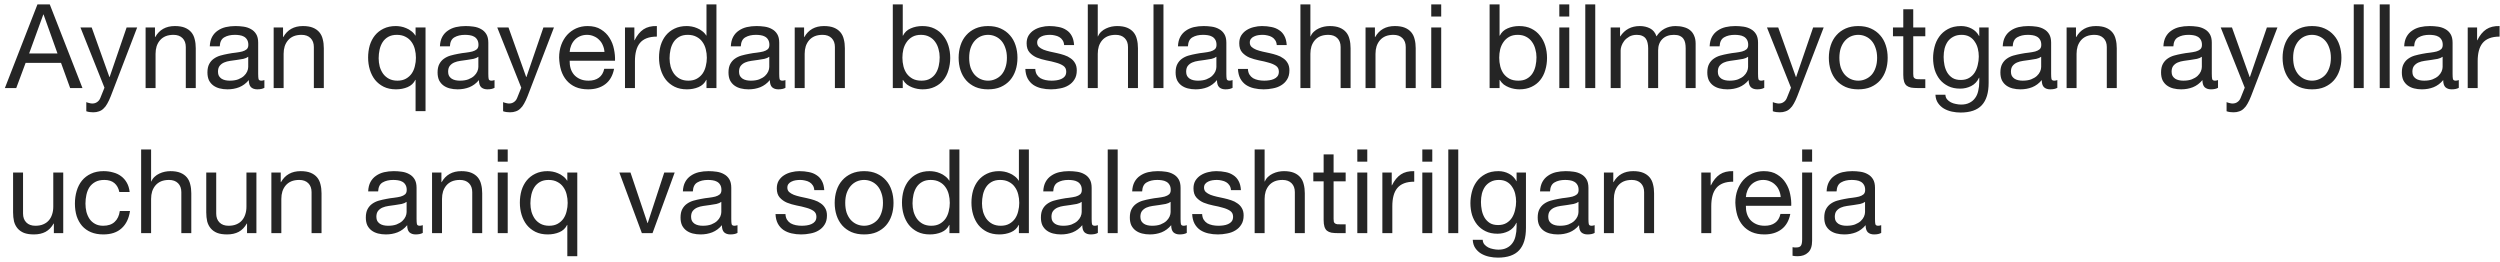 <?xml version="1.0" encoding="UTF-8"?> <svg xmlns="http://www.w3.org/2000/svg" width="448" height="47" viewBox="0 0 448 47" fill="none"><path d="M5.221 9.583H10.303L7.804 2.59H7.762L5.221 9.583ZM6.712 0.784H8.917L14.776 15.778H12.571L10.933 11.263H4.591L2.911 15.778H0.874L6.712 0.784ZM19.855 17.227C19.645 17.759 19.435 18.207 19.225 18.571C19.029 18.935 18.805 19.229 18.553 19.453C18.315 19.691 18.042 19.859 17.734 19.957C17.44 20.069 17.097 20.125 16.705 20.125C16.495 20.125 16.285 20.111 16.075 20.083C15.865 20.055 15.662 20.006 15.466 19.936V18.298C15.62 18.368 15.795 18.424 15.991 18.466C16.201 18.522 16.376 18.55 16.516 18.55C16.88 18.55 17.181 18.459 17.419 18.277C17.671 18.109 17.86 17.864 17.986 17.542L18.721 15.715L14.416 4.921H16.432L19.603 13.804H19.645L22.69 4.921H24.58L19.855 17.227ZM26.092 4.921H27.772V6.643H27.814C28.556 5.327 29.732 4.669 31.342 4.669C32.056 4.669 32.651 4.767 33.127 4.963C33.603 5.159 33.988 5.432 34.282 5.782C34.576 6.132 34.779 6.552 34.891 7.042C35.017 7.518 35.08 8.05 35.08 8.638V15.778H33.295V8.428C33.295 7.756 33.099 7.224 32.707 6.832C32.315 6.44 31.776 6.244 31.09 6.244C30.544 6.244 30.068 6.328 29.662 6.496C29.27 6.664 28.941 6.902 28.675 7.21C28.409 7.518 28.206 7.882 28.066 8.302C27.94 8.708 27.877 9.156 27.877 9.646V15.778H26.092V4.921ZM47.379 15.736C47.071 15.918 46.644 16.009 46.098 16.009C45.636 16.009 45.265 15.883 44.985 15.631C44.719 15.365 44.586 14.938 44.586 14.35C44.096 14.938 43.522 15.365 42.864 15.631C42.22 15.883 41.52 16.009 40.764 16.009C40.274 16.009 39.805 15.953 39.357 15.841C38.923 15.729 38.545 15.554 38.223 15.316C37.901 15.078 37.642 14.77 37.446 14.392C37.264 14 37.173 13.531 37.173 12.985C37.173 12.369 37.278 11.865 37.488 11.473C37.698 11.081 37.971 10.766 38.307 10.528C38.657 10.276 39.049 10.087 39.483 9.961C39.931 9.835 40.386 9.73 40.848 9.646C41.338 9.548 41.8 9.478 42.234 9.436C42.682 9.38 43.074 9.31 43.41 9.226C43.746 9.128 44.012 8.995 44.208 8.827C44.404 8.645 44.502 8.386 44.502 8.05C44.502 7.658 44.425 7.343 44.271 7.105C44.131 6.867 43.942 6.685 43.704 6.559C43.48 6.433 43.221 6.349 42.927 6.307C42.647 6.265 42.367 6.244 42.087 6.244C41.331 6.244 40.701 6.391 40.197 6.685C39.693 6.965 39.42 7.504 39.378 8.302H37.593C37.621 7.63 37.761 7.063 38.013 6.601C38.265 6.139 38.601 5.768 39.021 5.488C39.441 5.194 39.917 4.984 40.449 4.858C40.995 4.732 41.576 4.669 42.192 4.669C42.682 4.669 43.165 4.704 43.641 4.774C44.131 4.844 44.572 4.991 44.964 5.215C45.356 5.425 45.671 5.726 45.909 6.118C46.147 6.51 46.266 7.021 46.266 7.651V13.237C46.266 13.657 46.287 13.965 46.329 14.161C46.385 14.357 46.553 14.455 46.833 14.455C46.987 14.455 47.169 14.42 47.379 14.35V15.736ZM44.481 10.171C44.257 10.339 43.963 10.465 43.599 10.549C43.235 10.619 42.85 10.682 42.444 10.738C42.052 10.78 41.653 10.836 41.247 10.906C40.841 10.962 40.477 11.06 40.155 11.2C39.833 11.34 39.567 11.543 39.357 11.809C39.161 12.061 39.063 12.411 39.063 12.859C39.063 13.153 39.119 13.405 39.231 13.615C39.357 13.811 39.511 13.972 39.693 14.098C39.889 14.224 40.113 14.315 40.365 14.371C40.617 14.427 40.883 14.455 41.163 14.455C41.751 14.455 42.255 14.378 42.675 14.224C43.095 14.056 43.438 13.853 43.704 13.615C43.97 13.363 44.166 13.097 44.292 12.817C44.418 12.523 44.481 12.25 44.481 11.998V10.171ZM49.04 4.921H50.72V6.643H50.762C51.504 5.327 52.68 4.669 54.29 4.669C55.004 4.669 55.599 4.767 56.075 4.963C56.551 5.159 56.936 5.432 57.23 5.782C57.524 6.132 57.727 6.552 57.839 7.042C57.965 7.518 58.028 8.05 58.028 8.638V15.778H56.243V8.428C56.243 7.756 56.047 7.224 55.655 6.832C55.263 6.44 54.724 6.244 54.038 6.244C53.492 6.244 53.016 6.328 52.61 6.496C52.218 6.664 51.889 6.902 51.623 7.21C51.357 7.518 51.154 7.882 51.014 8.302C50.888 8.708 50.825 9.156 50.825 9.646V15.778H49.04V4.921ZM67.856 10.444C67.856 10.948 67.919 11.445 68.045 11.935C68.185 12.411 68.388 12.838 68.654 13.216C68.934 13.594 69.284 13.895 69.704 14.119C70.138 14.343 70.642 14.455 71.216 14.455C71.818 14.455 72.329 14.336 72.749 14.098C73.169 13.86 73.512 13.552 73.778 13.174C74.044 12.782 74.233 12.341 74.345 11.851C74.471 11.361 74.534 10.864 74.534 10.36C74.534 9.828 74.471 9.317 74.345 8.827C74.219 8.323 74.016 7.882 73.736 7.504C73.47 7.126 73.12 6.825 72.686 6.601C72.252 6.363 71.727 6.244 71.111 6.244C70.509 6.244 69.998 6.363 69.578 6.601C69.158 6.839 68.822 7.154 68.57 7.546C68.318 7.938 68.136 8.386 68.024 8.89C67.912 9.394 67.856 9.912 67.856 10.444ZM76.256 19.915H74.471V14.308H74.429C74.135 14.91 73.673 15.344 73.043 15.61C72.413 15.876 71.72 16.009 70.964 16.009C70.124 16.009 69.389 15.855 68.759 15.547C68.143 15.239 67.625 14.826 67.205 14.308C66.799 13.79 66.491 13.188 66.281 12.502C66.071 11.816 65.966 11.088 65.966 10.318C65.966 9.548 66.064 8.82 66.26 8.134C66.47 7.448 66.778 6.853 67.184 6.349C67.604 5.831 68.122 5.425 68.738 5.131C69.368 4.823 70.096 4.669 70.922 4.669C71.202 4.669 71.503 4.697 71.825 4.753C72.147 4.809 72.469 4.907 72.791 5.047C73.113 5.173 73.414 5.348 73.694 5.572C73.988 5.782 74.233 6.048 74.429 6.37H74.471V4.921H76.256V19.915ZM88.62 15.736C88.312 15.918 87.885 16.009 87.339 16.009C86.877 16.009 86.506 15.883 86.226 15.631C85.96 15.365 85.827 14.938 85.827 14.35C85.337 14.938 84.763 15.365 84.105 15.631C83.461 15.883 82.761 16.009 82.005 16.009C81.515 16.009 81.046 15.953 80.598 15.841C80.164 15.729 79.786 15.554 79.464 15.316C79.142 15.078 78.883 14.77 78.687 14.392C78.505 14 78.414 13.531 78.414 12.985C78.414 12.369 78.519 11.865 78.729 11.473C78.939 11.081 79.212 10.766 79.548 10.528C79.898 10.276 80.29 10.087 80.724 9.961C81.172 9.835 81.627 9.73 82.089 9.646C82.579 9.548 83.041 9.478 83.475 9.436C83.923 9.38 84.315 9.31 84.651 9.226C84.987 9.128 85.253 8.995 85.449 8.827C85.645 8.645 85.743 8.386 85.743 8.05C85.743 7.658 85.666 7.343 85.512 7.105C85.372 6.867 85.183 6.685 84.945 6.559C84.721 6.433 84.462 6.349 84.168 6.307C83.888 6.265 83.608 6.244 83.328 6.244C82.572 6.244 81.942 6.391 81.438 6.685C80.934 6.965 80.661 7.504 80.619 8.302H78.834C78.862 7.63 79.002 7.063 79.254 6.601C79.506 6.139 79.842 5.768 80.262 5.488C80.682 5.194 81.158 4.984 81.69 4.858C82.236 4.732 82.817 4.669 83.433 4.669C83.923 4.669 84.406 4.704 84.882 4.774C85.372 4.844 85.813 4.991 86.205 5.215C86.597 5.425 86.912 5.726 87.15 6.118C87.388 6.51 87.507 7.021 87.507 7.651V13.237C87.507 13.657 87.528 13.965 87.57 14.161C87.626 14.357 87.794 14.455 88.074 14.455C88.228 14.455 88.41 14.42 88.62 14.35V15.736ZM85.722 10.171C85.498 10.339 85.204 10.465 84.84 10.549C84.476 10.619 84.091 10.682 83.685 10.738C83.293 10.78 82.894 10.836 82.488 10.906C82.082 10.962 81.718 11.06 81.396 11.2C81.074 11.34 80.808 11.543 80.598 11.809C80.402 12.061 80.304 12.411 80.304 12.859C80.304 13.153 80.36 13.405 80.472 13.615C80.598 13.811 80.752 13.972 80.934 14.098C81.13 14.224 81.354 14.315 81.606 14.371C81.858 14.427 82.124 14.455 82.404 14.455C82.992 14.455 83.496 14.378 83.916 14.224C84.336 14.056 84.679 13.853 84.945 13.615C85.211 13.363 85.407 13.097 85.533 12.817C85.659 12.523 85.722 12.25 85.722 11.998V10.171ZM94.544 17.227C94.335 17.759 94.124 18.207 93.915 18.571C93.719 18.935 93.495 19.229 93.243 19.453C93.004 19.691 92.731 19.859 92.424 19.957C92.129 20.069 91.787 20.125 91.394 20.125C91.184 20.125 90.975 20.111 90.764 20.083C90.555 20.055 90.352 20.006 90.156 19.936V18.298C90.309 18.368 90.484 18.424 90.68 18.466C90.891 18.522 91.066 18.55 91.206 18.55C91.57 18.55 91.871 18.459 92.109 18.277C92.361 18.109 92.549 17.864 92.675 17.542L93.41 15.715L89.106 4.921H91.121L94.293 13.804H94.335L97.379 4.921H99.269L94.544 17.227ZM108.321 9.31C108.293 8.89 108.195 8.491 108.027 8.113C107.873 7.735 107.656 7.413 107.376 7.147C107.11 6.867 106.788 6.65 106.41 6.496C106.046 6.328 105.64 6.244 105.192 6.244C104.73 6.244 104.31 6.328 103.932 6.496C103.568 6.65 103.253 6.867 102.987 7.147C102.721 7.427 102.511 7.756 102.357 8.134C102.203 8.498 102.112 8.89 102.084 9.31H108.321ZM110.042 12.334C109.805 13.552 109.28 14.469 108.468 15.085C107.656 15.701 106.634 16.009 105.402 16.009C104.534 16.009 103.778 15.869 103.134 15.589C102.504 15.309 101.972 14.917 101.538 14.413C101.104 13.909 100.775 13.307 100.551 12.607C100.341 11.907 100.222 11.144 100.194 10.318C100.194 9.492 100.32 8.736 100.572 8.05C100.824 7.364 101.174 6.769 101.622 6.265C102.084 5.761 102.623 5.369 103.239 5.089C103.869 4.809 104.555 4.669 105.297 4.669C106.263 4.669 107.061 4.872 107.691 5.278C108.335 5.67 108.846 6.174 109.224 6.79C109.616 7.406 109.882 8.078 110.022 8.806C110.176 9.534 110.239 10.227 110.211 10.885H102.084C102.07 11.361 102.126 11.816 102.252 12.25C102.378 12.67 102.581 13.048 102.861 13.384C103.141 13.706 103.498 13.965 103.932 14.161C104.366 14.357 104.877 14.455 105.465 14.455C106.221 14.455 106.837 14.28 107.313 13.93C107.803 13.58 108.125 13.048 108.279 12.334H110.042ZM111.998 4.921H113.678V7.21H113.72C114.154 6.328 114.686 5.677 115.316 5.257C115.946 4.837 116.744 4.641 117.71 4.669V6.559C116.996 6.559 116.387 6.657 115.883 6.853C115.379 7.049 114.973 7.336 114.665 7.714C114.357 8.092 114.133 8.554 113.993 9.1C113.853 9.632 113.783 10.248 113.783 10.948V15.778H111.998V4.921ZM119.987 10.444C119.987 10.948 120.05 11.445 120.176 11.935C120.316 12.411 120.519 12.838 120.785 13.216C121.065 13.594 121.415 13.895 121.835 14.119C122.269 14.343 122.773 14.455 123.347 14.455C123.949 14.455 124.46 14.336 124.88 14.098C125.3 13.86 125.643 13.552 125.909 13.174C126.175 12.782 126.364 12.341 126.476 11.851C126.602 11.361 126.665 10.864 126.665 10.36C126.665 9.828 126.602 9.317 126.476 8.827C126.35 8.323 126.147 7.882 125.867 7.504C125.601 7.126 125.251 6.825 124.817 6.601C124.383 6.363 123.858 6.244 123.242 6.244C122.64 6.244 122.129 6.363 121.709 6.601C121.289 6.839 120.953 7.154 120.701 7.546C120.449 7.938 120.267 8.386 120.155 8.89C120.043 9.394 119.987 9.912 119.987 10.444ZM128.387 15.778H126.602V14.308H126.56C126.266 14.91 125.804 15.344 125.174 15.61C124.544 15.876 123.851 16.009 123.095 16.009C122.255 16.009 121.52 15.855 120.89 15.547C120.274 15.239 119.756 14.826 119.336 14.308C118.93 13.79 118.622 13.188 118.412 12.502C118.202 11.816 118.097 11.088 118.097 10.318C118.097 9.548 118.195 8.82 118.391 8.134C118.601 7.448 118.909 6.853 119.315 6.349C119.735 5.831 120.253 5.425 120.869 5.131C121.499 4.823 122.227 4.669 123.053 4.669C123.333 4.669 123.634 4.697 123.956 4.753C124.278 4.809 124.6 4.907 124.922 5.047C125.244 5.173 125.545 5.348 125.825 5.572C126.119 5.782 126.364 6.048 126.56 6.37H126.602V0.784H128.387V15.778ZM140.751 15.736C140.443 15.918 140.016 16.009 139.47 16.009C139.008 16.009 138.637 15.883 138.357 15.631C138.091 15.365 137.958 14.938 137.958 14.35C137.468 14.938 136.894 15.365 136.236 15.631C135.592 15.883 134.892 16.009 134.136 16.009C133.646 16.009 133.177 15.953 132.729 15.841C132.295 15.729 131.917 15.554 131.595 15.316C131.273 15.078 131.014 14.77 130.818 14.392C130.636 14 130.545 13.531 130.545 12.985C130.545 12.369 130.65 11.865 130.86 11.473C131.07 11.081 131.343 10.766 131.679 10.528C132.029 10.276 132.421 10.087 132.855 9.961C133.303 9.835 133.758 9.73 134.22 9.646C134.71 9.548 135.172 9.478 135.606 9.436C136.054 9.38 136.446 9.31 136.782 9.226C137.118 9.128 137.384 8.995 137.58 8.827C137.776 8.645 137.874 8.386 137.874 8.05C137.874 7.658 137.797 7.343 137.643 7.105C137.503 6.867 137.314 6.685 137.076 6.559C136.852 6.433 136.593 6.349 136.299 6.307C136.019 6.265 135.739 6.244 135.459 6.244C134.703 6.244 134.073 6.391 133.569 6.685C133.065 6.965 132.792 7.504 132.75 8.302H130.965C130.993 7.63 131.133 7.063 131.385 6.601C131.637 6.139 131.973 5.768 132.393 5.488C132.813 5.194 133.289 4.984 133.821 4.858C134.367 4.732 134.948 4.669 135.564 4.669C136.054 4.669 136.537 4.704 137.013 4.774C137.503 4.844 137.944 4.991 138.336 5.215C138.728 5.425 139.043 5.726 139.281 6.118C139.519 6.51 139.638 7.021 139.638 7.651V13.237C139.638 13.657 139.659 13.965 139.701 14.161C139.757 14.357 139.925 14.455 140.205 14.455C140.359 14.455 140.541 14.42 140.751 14.35V15.736ZM137.853 10.171C137.629 10.339 137.335 10.465 136.971 10.549C136.607 10.619 136.222 10.682 135.816 10.738C135.424 10.78 135.025 10.836 134.619 10.906C134.213 10.962 133.849 11.06 133.527 11.2C133.205 11.34 132.939 11.543 132.729 11.809C132.533 12.061 132.435 12.411 132.435 12.859C132.435 13.153 132.491 13.405 132.603 13.615C132.729 13.811 132.883 13.972 133.065 14.098C133.261 14.224 133.485 14.315 133.737 14.371C133.989 14.427 134.255 14.455 134.535 14.455C135.123 14.455 135.627 14.378 136.047 14.224C136.467 14.056 136.81 13.853 137.076 13.615C137.342 13.363 137.538 13.097 137.664 12.817C137.79 12.523 137.853 12.25 137.853 11.998V10.171ZM142.412 4.921H144.092V6.643H144.134C144.876 5.327 146.052 4.669 147.662 4.669C148.376 4.669 148.971 4.767 149.447 4.963C149.923 5.159 150.308 5.432 150.602 5.782C150.896 6.132 151.099 6.552 151.211 7.042C151.337 7.518 151.4 8.05 151.4 8.638V15.778H149.615V8.428C149.615 7.756 149.419 7.224 149.027 6.832C148.635 6.44 148.096 6.244 147.41 6.244C146.864 6.244 146.388 6.328 145.982 6.496C145.59 6.664 145.261 6.902 144.995 7.21C144.729 7.518 144.526 7.882 144.386 8.302C144.26 8.708 144.197 9.156 144.197 9.646V15.778H142.412V4.921ZM159.989 0.784H161.774V6.391H161.816C162.11 5.789 162.572 5.355 163.202 5.089C163.832 4.809 164.525 4.669 165.281 4.669C166.121 4.669 166.849 4.823 167.465 5.131C168.095 5.439 168.613 5.859 169.019 6.391C169.439 6.909 169.754 7.511 169.964 8.197C170.174 8.883 170.279 9.611 170.279 10.381C170.279 11.151 170.174 11.879 169.964 12.565C169.768 13.251 169.46 13.853 169.04 14.371C168.634 14.875 168.116 15.274 167.486 15.568C166.87 15.862 166.149 16.009 165.323 16.009C165.057 16.009 164.756 15.981 164.42 15.925C164.098 15.869 163.776 15.778 163.454 15.652C163.132 15.526 162.824 15.358 162.53 15.148C162.25 14.924 162.012 14.651 161.816 14.329H161.774V15.778H159.989V0.784ZM168.389 10.255C168.389 9.751 168.319 9.261 168.179 8.785C168.053 8.295 167.85 7.861 167.57 7.483C167.304 7.105 166.954 6.804 166.52 6.58C166.1 6.356 165.603 6.244 165.029 6.244C164.427 6.244 163.916 6.363 163.496 6.601C163.076 6.839 162.733 7.154 162.467 7.546C162.201 7.924 162.005 8.358 161.879 8.848C161.767 9.338 161.711 9.835 161.711 10.339C161.711 10.871 161.774 11.389 161.9 11.893C162.026 12.383 162.222 12.817 162.488 13.195C162.768 13.573 163.125 13.881 163.559 14.119C163.993 14.343 164.518 14.455 165.134 14.455C165.75 14.455 166.261 14.336 166.667 14.098C167.087 13.86 167.423 13.545 167.675 13.153C167.927 12.761 168.109 12.313 168.221 11.809C168.333 11.305 168.389 10.787 168.389 10.255ZM173.676 10.36C173.676 11.018 173.76 11.606 173.928 12.124C174.11 12.628 174.355 13.055 174.663 13.405C174.971 13.741 175.328 14 175.734 14.182C176.154 14.364 176.595 14.455 177.057 14.455C177.519 14.455 177.953 14.364 178.359 14.182C178.779 14 179.143 13.741 179.451 13.405C179.759 13.055 179.997 12.628 180.165 12.124C180.347 11.606 180.438 11.018 180.438 10.36C180.438 9.702 180.347 9.121 180.165 8.617C179.997 8.099 179.759 7.665 179.451 7.315C179.143 6.965 178.779 6.699 178.359 6.517C177.953 6.335 177.519 6.244 177.057 6.244C176.595 6.244 176.154 6.335 175.734 6.517C175.328 6.699 174.971 6.965 174.663 7.315C174.355 7.665 174.11 8.099 173.928 8.617C173.76 9.121 173.676 9.702 173.676 10.36ZM171.786 10.36C171.786 9.562 171.898 8.82 172.122 8.134C172.346 7.434 172.682 6.832 173.13 6.328C173.578 5.81 174.131 5.404 174.789 5.11C175.447 4.816 176.203 4.669 177.057 4.669C177.925 4.669 178.681 4.816 179.325 5.11C179.983 5.404 180.536 5.81 180.984 6.328C181.432 6.832 181.768 7.434 181.992 8.134C182.216 8.82 182.328 9.562 182.328 10.36C182.328 11.158 182.216 11.9 181.992 12.586C181.768 13.272 181.432 13.874 180.984 14.392C180.536 14.896 179.983 15.295 179.325 15.589C178.681 15.869 177.925 16.009 177.057 16.009C176.203 16.009 175.447 15.869 174.789 15.589C174.131 15.295 173.578 14.896 173.13 14.392C172.682 13.874 172.346 13.272 172.122 12.586C171.898 11.9 171.786 11.158 171.786 10.36ZM185.525 12.355C185.539 12.747 185.63 13.083 185.798 13.363C185.966 13.629 186.183 13.846 186.449 14.014C186.729 14.168 187.037 14.28 187.373 14.35C187.723 14.42 188.08 14.455 188.444 14.455C188.724 14.455 189.018 14.434 189.326 14.392C189.634 14.35 189.914 14.273 190.166 14.161C190.432 14.049 190.649 13.888 190.817 13.678C190.985 13.454 191.069 13.174 191.069 12.838C191.069 12.376 190.894 12.026 190.544 11.788C190.194 11.55 189.753 11.361 189.221 11.221C188.703 11.067 188.136 10.934 187.52 10.822C186.904 10.696 186.33 10.528 185.798 10.318C185.28 10.094 184.846 9.786 184.496 9.394C184.146 9.002 183.971 8.456 183.971 7.756C183.971 7.21 184.09 6.741 184.328 6.349C184.58 5.957 184.895 5.642 185.273 5.404C185.665 5.152 186.099 4.97 186.575 4.858C187.065 4.732 187.548 4.669 188.024 4.669C188.64 4.669 189.207 4.725 189.725 4.837C190.243 4.935 190.698 5.117 191.09 5.383C191.496 5.635 191.818 5.985 192.056 6.433C192.294 6.867 192.434 7.413 192.476 8.071H190.691C190.663 7.721 190.572 7.434 190.418 7.21C190.264 6.972 190.068 6.783 189.83 6.643C189.592 6.503 189.326 6.405 189.032 6.349C188.752 6.279 188.465 6.244 188.171 6.244C187.905 6.244 187.632 6.265 187.352 6.307C187.086 6.349 186.841 6.426 186.617 6.538C186.393 6.636 186.211 6.776 186.071 6.958C185.931 7.126 185.861 7.35 185.861 7.63C185.861 7.938 185.966 8.197 186.176 8.407C186.4 8.603 186.68 8.771 187.016 8.911C187.352 9.037 187.73 9.149 188.15 9.247C188.57 9.331 188.99 9.422 189.41 9.52C189.858 9.618 190.292 9.737 190.712 9.877C191.146 10.017 191.524 10.206 191.846 10.444C192.182 10.668 192.448 10.955 192.644 11.305C192.854 11.655 192.959 12.089 192.959 12.607C192.959 13.265 192.819 13.811 192.539 14.245C192.273 14.679 191.916 15.029 191.468 15.295C191.034 15.561 190.537 15.743 189.977 15.841C189.431 15.953 188.885 16.009 188.339 16.009C187.737 16.009 187.163 15.946 186.617 15.82C186.071 15.694 185.588 15.491 185.168 15.211C184.748 14.917 184.412 14.539 184.16 14.077C183.908 13.601 183.768 13.027 183.74 12.355H185.525ZM194.933 0.784H196.718V6.517H196.76C196.9 6.181 197.096 5.901 197.348 5.677C197.6 5.439 197.88 5.25 198.188 5.11C198.51 4.956 198.839 4.844 199.175 4.774C199.525 4.704 199.861 4.669 200.183 4.669C200.897 4.669 201.492 4.767 201.968 4.963C202.444 5.159 202.829 5.432 203.123 5.782C203.417 6.132 203.62 6.552 203.732 7.042C203.858 7.518 203.921 8.05 203.921 8.638V15.778H202.136V8.428C202.136 7.756 201.94 7.224 201.548 6.832C201.156 6.44 200.617 6.244 199.931 6.244C199.385 6.244 198.909 6.328 198.503 6.496C198.111 6.664 197.782 6.902 197.516 7.21C197.25 7.518 197.047 7.882 196.907 8.302C196.781 8.708 196.718 9.156 196.718 9.646V15.778H194.933V0.784ZM206.707 0.784H208.492V15.778H206.707V0.784ZM220.875 15.736C220.567 15.918 220.14 16.009 219.594 16.009C219.132 16.009 218.761 15.883 218.481 15.631C218.215 15.365 218.082 14.938 218.082 14.35C217.592 14.938 217.018 15.365 216.36 15.631C215.716 15.883 215.016 16.009 214.26 16.009C213.77 16.009 213.301 15.953 212.853 15.841C212.419 15.729 212.041 15.554 211.719 15.316C211.397 15.078 211.138 14.77 210.942 14.392C210.76 14 210.669 13.531 210.669 12.985C210.669 12.369 210.774 11.865 210.984 11.473C211.194 11.081 211.467 10.766 211.803 10.528C212.153 10.276 212.545 10.087 212.979 9.961C213.427 9.835 213.882 9.73 214.344 9.646C214.834 9.548 215.296 9.478 215.73 9.436C216.178 9.38 216.57 9.31 216.906 9.226C217.242 9.128 217.508 8.995 217.704 8.827C217.9 8.645 217.998 8.386 217.998 8.05C217.998 7.658 217.921 7.343 217.767 7.105C217.627 6.867 217.438 6.685 217.2 6.559C216.976 6.433 216.717 6.349 216.423 6.307C216.143 6.265 215.863 6.244 215.583 6.244C214.827 6.244 214.197 6.391 213.693 6.685C213.189 6.965 212.916 7.504 212.874 8.302H211.089C211.117 7.63 211.257 7.063 211.509 6.601C211.761 6.139 212.097 5.768 212.517 5.488C212.937 5.194 213.413 4.984 213.945 4.858C214.491 4.732 215.072 4.669 215.688 4.669C216.178 4.669 216.661 4.704 217.137 4.774C217.627 4.844 218.068 4.991 218.46 5.215C218.852 5.425 219.167 5.726 219.405 6.118C219.643 6.51 219.762 7.021 219.762 7.651V13.237C219.762 13.657 219.783 13.965 219.825 14.161C219.881 14.357 220.049 14.455 220.329 14.455C220.483 14.455 220.665 14.42 220.875 14.35V15.736ZM217.977 10.171C217.753 10.339 217.459 10.465 217.095 10.549C216.731 10.619 216.346 10.682 215.94 10.738C215.548 10.78 215.149 10.836 214.743 10.906C214.337 10.962 213.973 11.06 213.651 11.2C213.329 11.34 213.063 11.543 212.853 11.809C212.657 12.061 212.559 12.411 212.559 12.859C212.559 13.153 212.615 13.405 212.727 13.615C212.853 13.811 213.007 13.972 213.189 14.098C213.385 14.224 213.609 14.315 213.861 14.371C214.113 14.427 214.379 14.455 214.659 14.455C215.247 14.455 215.751 14.378 216.171 14.224C216.591 14.056 216.934 13.853 217.2 13.615C217.466 13.363 217.662 13.097 217.788 12.817C217.914 12.523 217.977 12.25 217.977 11.998V10.171ZM223.628 12.355C223.642 12.747 223.733 13.083 223.901 13.363C224.069 13.629 224.286 13.846 224.552 14.014C224.832 14.168 225.14 14.28 225.476 14.35C225.826 14.42 226.183 14.455 226.547 14.455C226.827 14.455 227.121 14.434 227.429 14.392C227.737 14.35 228.017 14.273 228.269 14.161C228.535 14.049 228.752 13.888 228.92 13.678C229.088 13.454 229.172 13.174 229.172 12.838C229.172 12.376 228.997 12.026 228.647 11.788C228.297 11.55 227.856 11.361 227.324 11.221C226.806 11.067 226.239 10.934 225.623 10.822C225.007 10.696 224.433 10.528 223.901 10.318C223.383 10.094 222.949 9.786 222.599 9.394C222.249 9.002 222.074 8.456 222.074 7.756C222.074 7.21 222.193 6.741 222.431 6.349C222.683 5.957 222.998 5.642 223.376 5.404C223.768 5.152 224.202 4.97 224.678 4.858C225.168 4.732 225.651 4.669 226.127 4.669C226.743 4.669 227.31 4.725 227.828 4.837C228.346 4.935 228.801 5.117 229.193 5.383C229.599 5.635 229.921 5.985 230.159 6.433C230.397 6.867 230.537 7.413 230.579 8.071H228.794C228.766 7.721 228.675 7.434 228.521 7.21C228.367 6.972 228.171 6.783 227.933 6.643C227.695 6.503 227.429 6.405 227.135 6.349C226.855 6.279 226.568 6.244 226.274 6.244C226.008 6.244 225.735 6.265 225.455 6.307C225.189 6.349 224.944 6.426 224.72 6.538C224.496 6.636 224.314 6.776 224.174 6.958C224.034 7.126 223.964 7.35 223.964 7.63C223.964 7.938 224.069 8.197 224.279 8.407C224.503 8.603 224.783 8.771 225.119 8.911C225.455 9.037 225.833 9.149 226.253 9.247C226.673 9.331 227.093 9.422 227.513 9.52C227.961 9.618 228.395 9.737 228.815 9.877C229.249 10.017 229.627 10.206 229.949 10.444C230.285 10.668 230.551 10.955 230.747 11.305C230.957 11.655 231.062 12.089 231.062 12.607C231.062 13.265 230.922 13.811 230.642 14.245C230.376 14.679 230.019 15.029 229.571 15.295C229.137 15.561 228.64 15.743 228.08 15.841C227.534 15.953 226.988 16.009 226.442 16.009C225.84 16.009 225.266 15.946 224.72 15.82C224.174 15.694 223.691 15.491 223.271 15.211C222.851 14.917 222.515 14.539 222.263 14.077C222.011 13.601 221.871 13.027 221.843 12.355H223.628ZM233.036 0.784H234.821V6.517H234.863C235.003 6.181 235.199 5.901 235.451 5.677C235.703 5.439 235.983 5.25 236.291 5.11C236.613 4.956 236.942 4.844 237.278 4.774C237.628 4.704 237.964 4.669 238.286 4.669C239 4.669 239.595 4.767 240.071 4.963C240.547 5.159 240.932 5.432 241.226 5.782C241.52 6.132 241.723 6.552 241.835 7.042C241.961 7.518 242.024 8.05 242.024 8.638V15.778H240.239V8.428C240.239 7.756 240.043 7.224 239.651 6.832C239.259 6.44 238.72 6.244 238.034 6.244C237.488 6.244 237.012 6.328 236.606 6.496C236.214 6.664 235.885 6.902 235.619 7.21C235.353 7.518 235.15 7.882 235.01 8.302C234.884 8.708 234.821 9.156 234.821 9.646V15.778H233.036V0.784ZM244.705 4.921H246.385V6.643H246.427C247.169 5.327 248.345 4.669 249.955 4.669C250.669 4.669 251.264 4.767 251.74 4.963C252.216 5.159 252.601 5.432 252.895 5.782C253.189 6.132 253.392 6.552 253.504 7.042C253.63 7.518 253.693 8.05 253.693 8.638V15.778H251.908V8.428C251.908 7.756 251.712 7.224 251.32 6.832C250.928 6.44 250.389 6.244 249.703 6.244C249.157 6.244 248.681 6.328 248.275 6.496C247.883 6.664 247.554 6.902 247.288 7.21C247.022 7.518 246.819 7.882 246.679 8.302C246.553 8.708 246.49 9.156 246.49 9.646V15.778H244.705V4.921ZM258.264 2.968H256.479V0.784H258.264V2.968ZM256.479 4.921H258.264V15.778H256.479V4.921ZM266.937 0.784H268.722V6.391H268.764C269.058 5.789 269.52 5.355 270.15 5.089C270.78 4.809 271.473 4.669 272.229 4.669C273.069 4.669 273.797 4.823 274.413 5.131C275.043 5.439 275.561 5.859 275.967 6.391C276.387 6.909 276.702 7.511 276.912 8.197C277.122 8.883 277.227 9.611 277.227 10.381C277.227 11.151 277.122 11.879 276.912 12.565C276.716 13.251 276.408 13.853 275.988 14.371C275.582 14.875 275.064 15.274 274.434 15.568C273.818 15.862 273.097 16.009 272.271 16.009C272.005 16.009 271.704 15.981 271.368 15.925C271.046 15.869 270.724 15.778 270.402 15.652C270.08 15.526 269.772 15.358 269.478 15.148C269.198 14.924 268.96 14.651 268.764 14.329H268.722V15.778H266.937V0.784ZM275.337 10.255C275.337 9.751 275.267 9.261 275.127 8.785C275.001 8.295 274.798 7.861 274.518 7.483C274.252 7.105 273.902 6.804 273.468 6.58C273.048 6.356 272.551 6.244 271.977 6.244C271.375 6.244 270.864 6.363 270.444 6.601C270.024 6.839 269.681 7.154 269.415 7.546C269.149 7.924 268.953 8.358 268.827 8.848C268.715 9.338 268.659 9.835 268.659 10.339C268.659 10.871 268.722 11.389 268.848 11.893C268.974 12.383 269.17 12.817 269.436 13.195C269.716 13.573 270.073 13.881 270.507 14.119C270.941 14.343 271.466 14.455 272.082 14.455C272.698 14.455 273.209 14.336 273.615 14.098C274.035 13.86 274.371 13.545 274.623 13.153C274.875 12.761 275.057 12.313 275.169 11.809C275.281 11.305 275.337 10.787 275.337 10.255ZM281.213 2.968H279.428V0.784H281.213V2.968ZM279.428 4.921H281.213V15.778H279.428V4.921ZM284.083 0.784H285.868V15.778H284.083V0.784ZM288.633 4.921H290.313V6.517H290.355C291.167 5.285 292.336 4.669 293.862 4.669C294.534 4.669 295.143 4.809 295.689 5.089C296.235 5.369 296.62 5.845 296.844 6.517C297.208 5.929 297.684 5.474 298.272 5.152C298.874 4.83 299.532 4.669 300.246 4.669C300.792 4.669 301.282 4.732 301.716 4.858C302.164 4.97 302.542 5.152 302.85 5.404C303.172 5.656 303.417 5.985 303.585 6.391C303.767 6.783 303.858 7.259 303.858 7.819V15.778H302.073V8.659C302.073 8.323 302.045 8.008 301.989 7.714C301.933 7.42 301.828 7.168 301.674 6.958C301.52 6.734 301.303 6.559 301.023 6.433C300.757 6.307 300.407 6.244 299.973 6.244C299.091 6.244 298.398 6.496 297.894 7C297.39 7.504 297.138 8.176 297.138 9.016V15.778H295.353V8.659C295.353 8.309 295.318 7.987 295.248 7.693C295.192 7.399 295.087 7.147 294.933 6.937C294.779 6.713 294.569 6.545 294.303 6.433C294.051 6.307 293.722 6.244 293.316 6.244C292.798 6.244 292.35 6.349 291.972 6.559C291.608 6.769 291.307 7.021 291.069 7.315C290.845 7.609 290.677 7.917 290.565 8.239C290.467 8.547 290.418 8.806 290.418 9.016V15.778H288.633V4.921ZM316.154 15.736C315.846 15.918 315.419 16.009 314.873 16.009C314.411 16.009 314.04 15.883 313.76 15.631C313.494 15.365 313.361 14.938 313.361 14.35C312.871 14.938 312.297 15.365 311.639 15.631C310.995 15.883 310.295 16.009 309.539 16.009C309.049 16.009 308.58 15.953 308.132 15.841C307.698 15.729 307.32 15.554 306.998 15.316C306.676 15.078 306.417 14.77 306.221 14.392C306.039 14 305.948 13.531 305.948 12.985C305.948 12.369 306.053 11.865 306.263 11.473C306.473 11.081 306.746 10.766 307.082 10.528C307.432 10.276 307.824 10.087 308.258 9.961C308.706 9.835 309.161 9.73 309.623 9.646C310.113 9.548 310.575 9.478 311.009 9.436C311.457 9.38 311.849 9.31 312.185 9.226C312.521 9.128 312.787 8.995 312.983 8.827C313.179 8.645 313.277 8.386 313.277 8.05C313.277 7.658 313.2 7.343 313.046 7.105C312.906 6.867 312.717 6.685 312.479 6.559C312.255 6.433 311.996 6.349 311.702 6.307C311.422 6.265 311.142 6.244 310.862 6.244C310.106 6.244 309.476 6.391 308.972 6.685C308.468 6.965 308.195 7.504 308.153 8.302H306.368C306.396 7.63 306.536 7.063 306.788 6.601C307.04 6.139 307.376 5.768 307.796 5.488C308.216 5.194 308.692 4.984 309.224 4.858C309.77 4.732 310.351 4.669 310.967 4.669C311.457 4.669 311.94 4.704 312.416 4.774C312.906 4.844 313.347 4.991 313.739 5.215C314.131 5.425 314.446 5.726 314.684 6.118C314.922 6.51 315.041 7.021 315.041 7.651V13.237C315.041 13.657 315.062 13.965 315.104 14.161C315.16 14.357 315.328 14.455 315.608 14.455C315.762 14.455 315.944 14.42 316.154 14.35V15.736ZM313.256 10.171C313.032 10.339 312.738 10.465 312.374 10.549C312.01 10.619 311.625 10.682 311.219 10.738C310.827 10.78 310.428 10.836 310.022 10.906C309.616 10.962 309.252 11.06 308.93 11.2C308.608 11.34 308.342 11.543 308.132 11.809C307.936 12.061 307.838 12.411 307.838 12.859C307.838 13.153 307.894 13.405 308.006 13.615C308.132 13.811 308.286 13.972 308.468 14.098C308.664 14.224 308.888 14.315 309.14 14.371C309.392 14.427 309.658 14.455 309.938 14.455C310.526 14.455 311.03 14.378 311.45 14.224C311.87 14.056 312.213 13.853 312.479 13.615C312.745 13.363 312.941 13.097 313.067 12.817C313.193 12.523 313.256 12.25 313.256 11.998V10.171ZM322.079 17.227C321.869 17.759 321.659 18.207 321.449 18.571C321.253 18.935 321.029 19.229 320.777 19.453C320.539 19.691 320.266 19.859 319.958 19.957C319.664 20.069 319.321 20.125 318.929 20.125C318.719 20.125 318.509 20.111 318.299 20.083C318.089 20.055 317.886 20.006 317.69 19.936V18.298C317.844 18.368 318.019 18.424 318.215 18.466C318.425 18.522 318.6 18.55 318.74 18.55C319.104 18.55 319.405 18.459 319.643 18.277C319.895 18.109 320.084 17.864 320.21 17.542L320.945 15.715L316.64 4.921H318.656L321.827 13.804H321.869L324.914 4.921H326.804L322.079 17.227ZM329.618 10.36C329.618 11.018 329.702 11.606 329.87 12.124C330.052 12.628 330.297 13.055 330.605 13.405C330.913 13.741 331.27 14 331.676 14.182C332.096 14.364 332.537 14.455 332.999 14.455C333.461 14.455 333.895 14.364 334.301 14.182C334.721 14 335.085 13.741 335.393 13.405C335.701 13.055 335.939 12.628 336.107 12.124C336.289 11.606 336.38 11.018 336.38 10.36C336.38 9.702 336.289 9.121 336.107 8.617C335.939 8.099 335.701 7.665 335.393 7.315C335.085 6.965 334.721 6.699 334.301 6.517C333.895 6.335 333.461 6.244 332.999 6.244C332.537 6.244 332.096 6.335 331.676 6.517C331.27 6.699 330.913 6.965 330.605 7.315C330.297 7.665 330.052 8.099 329.87 8.617C329.702 9.121 329.618 9.702 329.618 10.36ZM327.728 10.36C327.728 9.562 327.84 8.82 328.064 8.134C328.288 7.434 328.624 6.832 329.072 6.328C329.52 5.81 330.073 5.404 330.731 5.11C331.389 4.816 332.145 4.669 332.999 4.669C333.867 4.669 334.623 4.816 335.267 5.11C335.925 5.404 336.478 5.81 336.926 6.328C337.374 6.832 337.71 7.434 337.934 8.134C338.158 8.82 338.27 9.562 338.27 10.36C338.27 11.158 338.158 11.9 337.934 12.586C337.71 13.272 337.374 13.874 336.926 14.392C336.478 14.896 335.925 15.295 335.267 15.589C334.623 15.869 333.867 16.009 332.999 16.009C332.145 16.009 331.389 15.869 330.731 15.589C330.073 15.295 329.52 14.896 329.072 14.392C328.624 13.874 328.288 13.272 328.064 12.586C327.84 11.9 327.728 11.158 327.728 10.36ZM342.852 4.921H345.015V6.496H342.852V13.237C342.852 13.447 342.866 13.615 342.894 13.741C342.936 13.867 343.006 13.965 343.104 14.035C343.202 14.105 343.335 14.154 343.503 14.182C343.685 14.196 343.916 14.203 344.196 14.203H345.015V15.778H343.65C343.188 15.778 342.789 15.75 342.453 15.694C342.131 15.624 341.865 15.505 341.655 15.337C341.459 15.169 341.312 14.931 341.214 14.623C341.116 14.315 341.067 13.909 341.067 13.405V6.496H339.219V4.921H341.067V1.666H342.852V4.921ZM356.364 14.854C356.364 16.632 355.958 17.962 355.146 18.844C354.334 19.726 353.06 20.167 351.324 20.167C350.82 20.167 350.302 20.111 349.77 19.999C349.252 19.887 348.776 19.705 348.342 19.453C347.922 19.201 347.572 18.872 347.292 18.466C347.012 18.06 346.858 17.563 346.83 16.975H348.615C348.629 17.297 348.727 17.57 348.909 17.794C349.105 18.018 349.336 18.2 349.602 18.34C349.882 18.48 350.183 18.578 350.505 18.634C350.827 18.704 351.135 18.739 351.429 18.739C352.017 18.739 352.514 18.634 352.92 18.424C353.326 18.228 353.662 17.948 353.928 17.584C354.194 17.234 354.383 16.807 354.495 16.303C354.621 15.799 354.684 15.246 354.684 14.644V13.93H354.642C354.334 14.602 353.865 15.099 353.235 15.421C352.619 15.729 351.961 15.883 351.261 15.883C350.449 15.883 349.742 15.736 349.14 15.442C348.538 15.148 348.034 14.756 347.628 14.266C347.222 13.762 346.914 13.181 346.704 12.523C346.508 11.851 346.41 11.144 346.41 10.402C346.41 9.758 346.494 9.1 346.662 8.428C346.83 7.742 347.11 7.126 347.502 6.58C347.894 6.02 348.412 5.565 349.056 5.215C349.7 4.851 350.491 4.669 351.429 4.669C352.115 4.669 352.745 4.823 353.319 5.131C353.893 5.425 354.341 5.873 354.663 6.475H354.684V4.921H356.364V14.854ZM351.366 14.329C351.954 14.329 352.451 14.21 352.857 13.972C353.277 13.72 353.613 13.398 353.865 13.006C354.117 12.6 354.299 12.145 354.411 11.641C354.537 11.137 354.6 10.633 354.6 10.129C354.6 9.653 354.544 9.184 354.432 8.722C354.32 8.26 354.138 7.847 353.886 7.483C353.648 7.105 353.333 6.804 352.941 6.58C352.549 6.356 352.073 6.244 351.513 6.244C350.939 6.244 350.449 6.356 350.043 6.58C349.637 6.79 349.301 7.077 349.035 7.441C348.783 7.805 348.594 8.225 348.468 8.701C348.356 9.177 348.3 9.674 348.3 10.192C348.3 10.682 348.349 11.172 348.447 11.662C348.545 12.152 348.713 12.6 348.951 13.006C349.189 13.398 349.504 13.72 349.896 13.972C350.288 14.21 350.778 14.329 351.366 14.329ZM368.675 15.736C368.367 15.918 367.94 16.009 367.394 16.009C366.932 16.009 366.561 15.883 366.281 15.631C366.015 15.365 365.882 14.938 365.882 14.35C365.392 14.938 364.818 15.365 364.16 15.631C363.516 15.883 362.816 16.009 362.06 16.009C361.57 16.009 361.101 15.953 360.653 15.841C360.219 15.729 359.841 15.554 359.519 15.316C359.197 15.078 358.938 14.77 358.742 14.392C358.56 14 358.469 13.531 358.469 12.985C358.469 12.369 358.574 11.865 358.784 11.473C358.994 11.081 359.267 10.766 359.603 10.528C359.953 10.276 360.345 10.087 360.779 9.961C361.227 9.835 361.682 9.73 362.144 9.646C362.634 9.548 363.096 9.478 363.53 9.436C363.978 9.38 364.37 9.31 364.706 9.226C365.042 9.128 365.308 8.995 365.504 8.827C365.7 8.645 365.798 8.386 365.798 8.05C365.798 7.658 365.721 7.343 365.567 7.105C365.427 6.867 365.238 6.685 365 6.559C364.776 6.433 364.517 6.349 364.223 6.307C363.943 6.265 363.663 6.244 363.383 6.244C362.627 6.244 361.997 6.391 361.493 6.685C360.989 6.965 360.716 7.504 360.674 8.302H358.889C358.917 7.63 359.057 7.063 359.309 6.601C359.561 6.139 359.897 5.768 360.317 5.488C360.737 5.194 361.213 4.984 361.745 4.858C362.291 4.732 362.872 4.669 363.488 4.669C363.978 4.669 364.461 4.704 364.937 4.774C365.427 4.844 365.868 4.991 366.26 5.215C366.652 5.425 366.967 5.726 367.205 6.118C367.443 6.51 367.562 7.021 367.562 7.651V13.237C367.562 13.657 367.583 13.965 367.625 14.161C367.681 14.357 367.849 14.455 368.129 14.455C368.283 14.455 368.465 14.42 368.675 14.35V15.736ZM365.777 10.171C365.553 10.339 365.259 10.465 364.895 10.549C364.531 10.619 364.146 10.682 363.74 10.738C363.348 10.78 362.949 10.836 362.543 10.906C362.137 10.962 361.773 11.06 361.451 11.2C361.129 11.34 360.863 11.543 360.653 11.809C360.457 12.061 360.359 12.411 360.359 12.859C360.359 13.153 360.415 13.405 360.527 13.615C360.653 13.811 360.807 13.972 360.989 14.098C361.185 14.224 361.409 14.315 361.661 14.371C361.913 14.427 362.179 14.455 362.459 14.455C363.047 14.455 363.551 14.378 363.971 14.224C364.391 14.056 364.734 13.853 365 13.615C365.266 13.363 365.462 13.097 365.588 12.817C365.714 12.523 365.777 12.25 365.777 11.998V10.171ZM370.336 4.921H372.016V6.643H372.058C372.8 5.327 373.976 4.669 375.586 4.669C376.3 4.669 376.895 4.767 377.371 4.963C377.847 5.159 378.232 5.432 378.526 5.782C378.82 6.132 379.023 6.552 379.135 7.042C379.261 7.518 379.324 8.05 379.324 8.638V15.778H377.539V8.428C377.539 7.756 377.343 7.224 376.951 6.832C376.559 6.44 376.02 6.244 375.334 6.244C374.788 6.244 374.312 6.328 373.906 6.496C373.514 6.664 373.185 6.902 372.919 7.21C372.653 7.518 372.45 7.882 372.31 8.302C372.184 8.708 372.121 9.156 372.121 9.646V15.778H370.336V4.921ZM397.468 15.736C397.16 15.918 396.733 16.009 396.187 16.009C395.725 16.009 395.354 15.883 395.074 15.631C394.808 15.365 394.675 14.938 394.675 14.35C394.185 14.938 393.611 15.365 392.953 15.631C392.309 15.883 391.609 16.009 390.853 16.009C390.363 16.009 389.894 15.953 389.446 15.841C389.012 15.729 388.634 15.554 388.312 15.316C387.99 15.078 387.731 14.77 387.535 14.392C387.353 14 387.262 13.531 387.262 12.985C387.262 12.369 387.367 11.865 387.577 11.473C387.787 11.081 388.06 10.766 388.396 10.528C388.746 10.276 389.138 10.087 389.572 9.961C390.02 9.835 390.475 9.73 390.937 9.646C391.427 9.548 391.889 9.478 392.323 9.436C392.771 9.38 393.163 9.31 393.499 9.226C393.835 9.128 394.101 8.995 394.297 8.827C394.493 8.645 394.591 8.386 394.591 8.05C394.591 7.658 394.514 7.343 394.36 7.105C394.22 6.867 394.031 6.685 393.793 6.559C393.569 6.433 393.31 6.349 393.016 6.307C392.736 6.265 392.456 6.244 392.176 6.244C391.42 6.244 390.79 6.391 390.286 6.685C389.782 6.965 389.509 7.504 389.467 8.302H387.682C387.71 7.63 387.85 7.063 388.102 6.601C388.354 6.139 388.69 5.768 389.11 5.488C389.53 5.194 390.006 4.984 390.538 4.858C391.084 4.732 391.665 4.669 392.281 4.669C392.771 4.669 393.254 4.704 393.73 4.774C394.22 4.844 394.661 4.991 395.053 5.215C395.445 5.425 395.76 5.726 395.998 6.118C396.236 6.51 396.355 7.021 396.355 7.651V13.237C396.355 13.657 396.376 13.965 396.418 14.161C396.474 14.357 396.642 14.455 396.922 14.455C397.076 14.455 397.258 14.42 397.468 14.35V15.736ZM394.57 10.171C394.346 10.339 394.052 10.465 393.688 10.549C393.324 10.619 392.939 10.682 392.533 10.738C392.141 10.78 391.742 10.836 391.336 10.906C390.93 10.962 390.566 11.06 390.244 11.2C389.922 11.34 389.656 11.543 389.446 11.809C389.25 12.061 389.152 12.411 389.152 12.859C389.152 13.153 389.208 13.405 389.32 13.615C389.446 13.811 389.6 13.972 389.782 14.098C389.978 14.224 390.202 14.315 390.454 14.371C390.706 14.427 390.972 14.455 391.252 14.455C391.84 14.455 392.344 14.378 392.764 14.224C393.184 14.056 393.527 13.853 393.793 13.615C394.059 13.363 394.255 13.097 394.381 12.817C394.507 12.523 394.57 12.25 394.57 11.998V10.171ZM403.392 17.227C403.182 17.759 402.972 18.207 402.762 18.571C402.566 18.935 402.342 19.229 402.09 19.453C401.852 19.691 401.579 19.859 401.271 19.957C400.977 20.069 400.634 20.125 400.242 20.125C400.032 20.125 399.822 20.111 399.612 20.083C399.402 20.055 399.199 20.006 399.003 19.936V18.298C399.157 18.368 399.332 18.424 399.528 18.466C399.738 18.522 399.913 18.55 400.053 18.55C400.417 18.55 400.718 18.459 400.956 18.277C401.208 18.109 401.397 17.864 401.523 17.542L402.258 15.715L397.953 4.921H399.969L403.14 13.804H403.182L406.227 4.921H408.117L403.392 17.227ZM410.931 10.36C410.931 11.018 411.015 11.606 411.183 12.124C411.365 12.628 411.61 13.055 411.918 13.405C412.226 13.741 412.583 14 412.989 14.182C413.409 14.364 413.85 14.455 414.312 14.455C414.774 14.455 415.208 14.364 415.614 14.182C416.034 14 416.398 13.741 416.706 13.405C417.014 13.055 417.252 12.628 417.42 12.124C417.602 11.606 417.693 11.018 417.693 10.36C417.693 9.702 417.602 9.121 417.42 8.617C417.252 8.099 417.014 7.665 416.706 7.315C416.398 6.965 416.034 6.699 415.614 6.517C415.208 6.335 414.774 6.244 414.312 6.244C413.85 6.244 413.409 6.335 412.989 6.517C412.583 6.699 412.226 6.965 411.918 7.315C411.61 7.665 411.365 8.099 411.183 8.617C411.015 9.121 410.931 9.702 410.931 10.36ZM409.041 10.36C409.041 9.562 409.153 8.82 409.377 8.134C409.601 7.434 409.937 6.832 410.385 6.328C410.833 5.81 411.386 5.404 412.044 5.11C412.702 4.816 413.458 4.669 414.312 4.669C415.18 4.669 415.936 4.816 416.58 5.11C417.238 5.404 417.791 5.81 418.239 6.328C418.687 6.832 419.023 7.434 419.247 8.134C419.471 8.82 419.583 9.562 419.583 10.36C419.583 11.158 419.471 11.9 419.247 12.586C419.023 13.272 418.687 13.874 418.239 14.392C417.791 14.896 417.238 15.295 416.58 15.589C415.936 15.869 415.18 16.009 414.312 16.009C413.458 16.009 412.702 15.869 412.044 15.589C411.386 15.295 410.833 14.896 410.385 14.392C409.937 13.874 409.601 13.272 409.377 12.586C409.153 11.9 409.041 11.158 409.041 10.36ZM421.793 0.784H423.578V15.778H421.793V0.784ZM426.448 0.784H428.233V15.778H426.448V0.784ZM440.616 15.736C440.308 15.918 439.881 16.009 439.335 16.009C438.873 16.009 438.502 15.883 438.222 15.631C437.956 15.365 437.823 14.938 437.823 14.35C437.333 14.938 436.759 15.365 436.101 15.631C435.457 15.883 434.757 16.009 434.001 16.009C433.511 16.009 433.042 15.953 432.594 15.841C432.16 15.729 431.782 15.554 431.46 15.316C431.138 15.078 430.879 14.77 430.683 14.392C430.501 14 430.41 13.531 430.41 12.985C430.41 12.369 430.515 11.865 430.725 11.473C430.935 11.081 431.208 10.766 431.544 10.528C431.894 10.276 432.286 10.087 432.72 9.961C433.168 9.835 433.623 9.73 434.085 9.646C434.575 9.548 435.037 9.478 435.471 9.436C435.919 9.38 436.311 9.31 436.647 9.226C436.983 9.128 437.249 8.995 437.445 8.827C437.641 8.645 437.739 8.386 437.739 8.05C437.739 7.658 437.662 7.343 437.508 7.105C437.368 6.867 437.179 6.685 436.941 6.559C436.717 6.433 436.458 6.349 436.164 6.307C435.884 6.265 435.604 6.244 435.324 6.244C434.568 6.244 433.938 6.391 433.434 6.685C432.93 6.965 432.657 7.504 432.615 8.302H430.83C430.858 7.63 430.998 7.063 431.25 6.601C431.502 6.139 431.838 5.768 432.258 5.488C432.678 5.194 433.154 4.984 433.686 4.858C434.232 4.732 434.813 4.669 435.429 4.669C435.919 4.669 436.402 4.704 436.878 4.774C437.368 4.844 437.809 4.991 438.201 5.215C438.593 5.425 438.908 5.726 439.146 6.118C439.384 6.51 439.503 7.021 439.503 7.651V13.237C439.503 13.657 439.524 13.965 439.566 14.161C439.622 14.357 439.79 14.455 440.07 14.455C440.224 14.455 440.406 14.42 440.616 14.35V15.736ZM437.718 10.171C437.494 10.339 437.2 10.465 436.836 10.549C436.472 10.619 436.087 10.682 435.681 10.738C435.289 10.78 434.89 10.836 434.484 10.906C434.078 10.962 433.714 11.06 433.392 11.2C433.07 11.34 432.804 11.543 432.594 11.809C432.398 12.061 432.3 12.411 432.3 12.859C432.3 13.153 432.356 13.405 432.468 13.615C432.594 13.811 432.748 13.972 432.93 14.098C433.126 14.224 433.35 14.315 433.602 14.371C433.854 14.427 434.12 14.455 434.4 14.455C434.988 14.455 435.492 14.378 435.912 14.224C436.332 14.056 436.675 13.853 436.941 13.615C437.207 13.363 437.403 13.097 437.529 12.817C437.655 12.523 437.718 12.25 437.718 11.998V10.171ZM442.215 4.921H443.895V7.21H443.937C444.371 6.328 444.903 5.677 445.533 5.257C446.163 4.837 446.961 4.641 447.927 4.669V6.559C447.213 6.559 446.604 6.657 446.1 6.853C445.596 7.049 445.19 7.336 444.882 7.714C444.574 8.092 444.35 8.554 444.21 9.1C444.07 9.632 444 10.248 444 10.948V15.778H442.215V4.921ZM11.332 41.778H9.652V40.056H9.61C9.232 40.728 8.749 41.225 8.161 41.547C7.573 41.855 6.88 42.009 6.082 42.009C5.368 42.009 4.773 41.918 4.297 41.736C3.821 41.54 3.436 41.267 3.142 40.917C2.848 40.567 2.638 40.154 2.512 39.678C2.4 39.188 2.344 38.649 2.344 38.061V30.921H4.129V38.271C4.129 38.943 4.325 39.475 4.717 39.867C5.109 40.259 5.648 40.455 6.334 40.455C6.88 40.455 7.349 40.371 7.741 40.203C8.147 40.035 8.483 39.797 8.749 39.489C9.015 39.181 9.211 38.824 9.337 38.418C9.477 37.998 9.547 37.543 9.547 37.053V30.921H11.332V41.778ZM21.384 34.407C21.244 33.721 20.95 33.189 20.502 32.811C20.054 32.433 19.452 32.244 18.696 32.244C18.052 32.244 17.513 32.363 17.079 32.601C16.645 32.839 16.295 33.154 16.029 33.546C15.777 33.938 15.595 34.393 15.483 34.911C15.371 35.415 15.315 35.94 15.315 36.486C15.315 36.99 15.371 37.48 15.483 37.956C15.609 38.432 15.798 38.859 16.05 39.237C16.302 39.601 16.631 39.895 17.037 40.119C17.443 40.343 17.926 40.455 18.486 40.455C19.368 40.455 20.054 40.224 20.544 39.762C21.048 39.3 21.356 38.649 21.468 37.809H23.295C23.099 39.153 22.595 40.189 21.783 40.917C20.985 41.645 19.893 42.009 18.507 42.009C17.681 42.009 16.946 41.876 16.302 41.61C15.672 41.344 15.14 40.966 14.706 40.476C14.286 39.986 13.964 39.405 13.74 38.733C13.53 38.047 13.425 37.298 13.425 36.486C13.425 35.674 13.53 34.918 13.74 34.218C13.95 33.504 14.265 32.888 14.685 32.37C15.119 31.838 15.658 31.425 16.302 31.131C16.946 30.823 17.695 30.669 18.549 30.669C19.165 30.669 19.739 30.746 20.271 30.9C20.817 31.04 21.293 31.264 21.699 31.572C22.119 31.88 22.462 32.272 22.728 32.748C22.994 33.21 23.162 33.763 23.232 34.407H21.384ZM25.292 26.784H27.077V32.517H27.119C27.259 32.181 27.455 31.901 27.707 31.677C27.959 31.439 28.239 31.25 28.547 31.11C28.869 30.956 29.198 30.844 29.534 30.774C29.884 30.704 30.22 30.669 30.542 30.669C31.256 30.669 31.851 30.767 32.327 30.963C32.803 31.159 33.188 31.432 33.482 31.782C33.776 32.132 33.979 32.552 34.091 33.042C34.217 33.518 34.28 34.05 34.28 34.638V41.778H32.495V34.428C32.495 33.756 32.299 33.224 31.907 32.832C31.515 32.44 30.976 32.244 30.29 32.244C29.744 32.244 29.268 32.328 28.862 32.496C28.47 32.664 28.141 32.902 27.875 33.21C27.609 33.518 27.406 33.882 27.266 34.302C27.14 34.708 27.077 35.156 27.077 35.646V41.778H25.292V26.784ZM45.949 41.778H44.269V40.056H44.227C43.849 40.728 43.366 41.225 42.778 41.547C42.19 41.855 41.497 42.009 40.699 42.009C39.985 42.009 39.39 41.918 38.914 41.736C38.438 41.54 38.053 41.267 37.759 40.917C37.465 40.567 37.255 40.154 37.129 39.678C37.017 39.188 36.961 38.649 36.961 38.061V30.921H38.746V38.271C38.746 38.943 38.942 39.475 39.334 39.867C39.726 40.259 40.265 40.455 40.951 40.455C41.497 40.455 41.966 40.371 42.358 40.203C42.764 40.035 43.1 39.797 43.366 39.489C43.632 39.181 43.828 38.824 43.954 38.418C44.094 37.998 44.164 37.543 44.164 37.053V30.921H45.949V41.778ZM48.63 30.921H50.31V32.643H50.352C51.094 31.327 52.27 30.669 53.88 30.669C54.594 30.669 55.189 30.767 55.665 30.963C56.141 31.159 56.526 31.432 56.82 31.782C57.114 32.132 57.317 32.552 57.429 33.042C57.555 33.518 57.618 34.05 57.618 34.638V41.778H55.833V34.428C55.833 33.756 55.637 33.224 55.245 32.832C54.853 32.44 54.314 32.244 53.628 32.244C53.082 32.244 52.606 32.328 52.2 32.496C51.808 32.664 51.479 32.902 51.213 33.21C50.947 33.518 50.744 33.882 50.604 34.302C50.478 34.708 50.415 35.156 50.415 35.646V41.778H48.63V30.921ZM75.762 41.736C75.454 41.918 75.027 42.009 74.481 42.009C74.019 42.009 73.648 41.883 73.368 41.631C73.102 41.365 72.969 40.938 72.969 40.35C72.479 40.938 71.905 41.365 71.247 41.631C70.603 41.883 69.903 42.009 69.147 42.009C68.657 42.009 68.188 41.953 67.74 41.841C67.306 41.729 66.928 41.554 66.606 41.316C66.284 41.078 66.025 40.77 65.829 40.392C65.647 40 65.556 39.531 65.556 38.985C65.556 38.369 65.661 37.865 65.871 37.473C66.081 37.081 66.354 36.766 66.69 36.528C67.04 36.276 67.432 36.087 67.866 35.961C68.314 35.835 68.769 35.73 69.231 35.646C69.721 35.548 70.183 35.478 70.617 35.436C71.065 35.38 71.457 35.31 71.793 35.226C72.129 35.128 72.395 34.995 72.591 34.827C72.787 34.645 72.885 34.386 72.885 34.05C72.885 33.658 72.808 33.343 72.654 33.105C72.514 32.867 72.325 32.685 72.087 32.559C71.863 32.433 71.604 32.349 71.31 32.307C71.03 32.265 70.75 32.244 70.47 32.244C69.714 32.244 69.084 32.391 68.58 32.685C68.076 32.965 67.803 33.504 67.761 34.302H65.976C66.004 33.63 66.144 33.063 66.396 32.601C66.648 32.139 66.984 31.768 67.404 31.488C67.824 31.194 68.3 30.984 68.832 30.858C69.378 30.732 69.959 30.669 70.575 30.669C71.065 30.669 71.548 30.704 72.024 30.774C72.514 30.844 72.955 30.991 73.347 31.215C73.739 31.425 74.054 31.726 74.292 32.118C74.53 32.51 74.649 33.021 74.649 33.651V39.237C74.649 39.657 74.67 39.965 74.712 40.161C74.768 40.357 74.936 40.455 75.216 40.455C75.37 40.455 75.552 40.42 75.762 40.35V41.736ZM72.864 36.171C72.64 36.339 72.346 36.465 71.982 36.549C71.618 36.619 71.233 36.682 70.827 36.738C70.435 36.78 70.036 36.836 69.63 36.906C69.224 36.962 68.86 37.06 68.538 37.2C68.216 37.34 67.95 37.543 67.74 37.809C67.544 38.061 67.446 38.411 67.446 38.859C67.446 39.153 67.502 39.405 67.614 39.615C67.74 39.811 67.894 39.972 68.076 40.098C68.272 40.224 68.496 40.315 68.748 40.371C69 40.427 69.266 40.455 69.546 40.455C70.134 40.455 70.638 40.378 71.058 40.224C71.478 40.056 71.821 39.853 72.087 39.615C72.353 39.363 72.549 39.097 72.675 38.817C72.801 38.523 72.864 38.25 72.864 37.998V36.171ZM77.423 30.921H79.103V32.643H79.145C79.887 31.327 81.063 30.669 82.673 30.669C83.387 30.669 83.982 30.767 84.458 30.963C84.934 31.159 85.319 31.432 85.613 31.782C85.907 32.132 86.11 32.552 86.222 33.042C86.348 33.518 86.411 34.05 86.411 34.638V41.778H84.626V34.428C84.626 33.756 84.43 33.224 84.038 32.832C83.646 32.44 83.107 32.244 82.421 32.244C81.875 32.244 81.399 32.328 80.993 32.496C80.601 32.664 80.272 32.902 80.006 33.21C79.74 33.518 79.537 33.882 79.397 34.302C79.271 34.708 79.208 35.156 79.208 35.646V41.778H77.423V30.921ZM90.982 28.968H89.197V26.784H90.982V28.968ZM89.197 30.921H90.982V41.778H89.197V30.921ZM95.049 36.444C95.049 36.948 95.112 37.445 95.238 37.935C95.378 38.411 95.581 38.838 95.847 39.216C96.127 39.594 96.477 39.895 96.897 40.119C97.331 40.343 97.835 40.455 98.409 40.455C99.011 40.455 99.522 40.336 99.942 40.098C100.362 39.86 100.705 39.552 100.971 39.174C101.237 38.782 101.426 38.341 101.538 37.851C101.664 37.361 101.727 36.864 101.727 36.36C101.727 35.828 101.664 35.317 101.538 34.827C101.412 34.323 101.209 33.882 100.929 33.504C100.663 33.126 100.313 32.825 99.879 32.601C99.445 32.363 98.92 32.244 98.304 32.244C97.702 32.244 97.191 32.363 96.771 32.601C96.351 32.839 96.015 33.154 95.763 33.546C95.511 33.938 95.329 34.386 95.217 34.89C95.105 35.394 95.049 35.912 95.049 36.444ZM103.449 45.915H101.664V40.308H101.622C101.328 40.91 100.866 41.344 100.236 41.61C99.606 41.876 98.913 42.009 98.157 42.009C97.317 42.009 96.582 41.855 95.952 41.547C95.336 41.239 94.818 40.826 94.398 40.308C93.992 39.79 93.684 39.188 93.474 38.502C93.264 37.816 93.159 37.088 93.159 36.318C93.159 35.548 93.257 34.82 93.453 34.134C93.663 33.448 93.971 32.853 94.377 32.349C94.797 31.831 95.315 31.425 95.931 31.131C96.561 30.823 97.289 30.669 98.115 30.669C98.395 30.669 98.696 30.697 99.018 30.753C99.34 30.809 99.662 30.907 99.984 31.047C100.306 31.173 100.607 31.348 100.887 31.572C101.181 31.782 101.426 32.048 101.622 32.37H101.664V30.921H103.449V45.915ZM116.933 41.778H115.022L110.99 30.921H112.985L116.03 39.972H116.072L119.033 30.921H120.902L116.933 41.778ZM132.158 41.736C131.85 41.918 131.423 42.009 130.877 42.009C130.415 42.009 130.044 41.883 129.764 41.631C129.498 41.365 129.365 40.938 129.365 40.35C128.875 40.938 128.301 41.365 127.643 41.631C126.999 41.883 126.299 42.009 125.543 42.009C125.053 42.009 124.584 41.953 124.136 41.841C123.702 41.729 123.324 41.554 123.002 41.316C122.68 41.078 122.421 40.77 122.225 40.392C122.043 40 121.952 39.531 121.952 38.985C121.952 38.369 122.057 37.865 122.267 37.473C122.477 37.081 122.75 36.766 123.086 36.528C123.436 36.276 123.828 36.087 124.262 35.961C124.71 35.835 125.165 35.73 125.627 35.646C126.117 35.548 126.579 35.478 127.013 35.436C127.461 35.38 127.853 35.31 128.189 35.226C128.525 35.128 128.791 34.995 128.987 34.827C129.183 34.645 129.281 34.386 129.281 34.05C129.281 33.658 129.204 33.343 129.05 33.105C128.91 32.867 128.721 32.685 128.483 32.559C128.259 32.433 128 32.349 127.706 32.307C127.426 32.265 127.146 32.244 126.866 32.244C126.11 32.244 125.48 32.391 124.976 32.685C124.472 32.965 124.199 33.504 124.157 34.302H122.372C122.4 33.63 122.54 33.063 122.792 32.601C123.044 32.139 123.38 31.768 123.8 31.488C124.22 31.194 124.696 30.984 125.228 30.858C125.774 30.732 126.355 30.669 126.971 30.669C127.461 30.669 127.944 30.704 128.42 30.774C128.91 30.844 129.351 30.991 129.743 31.215C130.135 31.425 130.45 31.726 130.688 32.118C130.926 32.51 131.045 33.021 131.045 33.651V39.237C131.045 39.657 131.066 39.965 131.108 40.161C131.164 40.357 131.332 40.455 131.612 40.455C131.766 40.455 131.948 40.42 132.158 40.35V41.736ZM129.26 36.171C129.036 36.339 128.742 36.465 128.378 36.549C128.014 36.619 127.629 36.682 127.223 36.738C126.831 36.78 126.432 36.836 126.026 36.906C125.62 36.962 125.256 37.06 124.934 37.2C124.612 37.34 124.346 37.543 124.136 37.809C123.94 38.061 123.842 38.411 123.842 38.859C123.842 39.153 123.898 39.405 124.01 39.615C124.136 39.811 124.29 39.972 124.472 40.098C124.668 40.224 124.892 40.315 125.144 40.371C125.396 40.427 125.662 40.455 125.942 40.455C126.53 40.455 127.034 40.378 127.454 40.224C127.874 40.056 128.217 39.853 128.483 39.615C128.749 39.363 128.945 39.097 129.071 38.817C129.197 38.523 129.26 38.25 129.26 37.998V36.171ZM140.756 38.355C140.77 38.747 140.861 39.083 141.029 39.363C141.197 39.629 141.414 39.846 141.68 40.014C141.96 40.168 142.268 40.28 142.604 40.35C142.954 40.42 143.311 40.455 143.675 40.455C143.955 40.455 144.249 40.434 144.557 40.392C144.865 40.35 145.145 40.273 145.397 40.161C145.663 40.049 145.88 39.888 146.048 39.678C146.216 39.454 146.3 39.174 146.3 38.838C146.3 38.376 146.125 38.026 145.775 37.788C145.425 37.55 144.984 37.361 144.452 37.221C143.934 37.067 143.367 36.934 142.751 36.822C142.135 36.696 141.561 36.528 141.029 36.318C140.511 36.094 140.077 35.786 139.727 35.394C139.377 35.002 139.202 34.456 139.202 33.756C139.202 33.21 139.321 32.741 139.559 32.349C139.811 31.957 140.126 31.642 140.504 31.404C140.896 31.152 141.33 30.97 141.806 30.858C142.296 30.732 142.779 30.669 143.255 30.669C143.871 30.669 144.438 30.725 144.956 30.837C145.474 30.935 145.929 31.117 146.321 31.383C146.727 31.635 147.049 31.985 147.287 32.433C147.525 32.867 147.665 33.413 147.707 34.071H145.922C145.894 33.721 145.803 33.434 145.649 33.21C145.495 32.972 145.299 32.783 145.061 32.643C144.823 32.503 144.557 32.405 144.263 32.349C143.983 32.279 143.696 32.244 143.402 32.244C143.136 32.244 142.863 32.265 142.583 32.307C142.317 32.349 142.072 32.426 141.848 32.538C141.624 32.636 141.442 32.776 141.302 32.958C141.162 33.126 141.092 33.35 141.092 33.63C141.092 33.938 141.197 34.197 141.407 34.407C141.631 34.603 141.911 34.771 142.247 34.911C142.583 35.037 142.961 35.149 143.381 35.247C143.801 35.331 144.221 35.422 144.641 35.52C145.089 35.618 145.523 35.737 145.943 35.877C146.377 36.017 146.755 36.206 147.077 36.444C147.413 36.668 147.679 36.955 147.875 37.305C148.085 37.655 148.19 38.089 148.19 38.607C148.19 39.265 148.05 39.811 147.77 40.245C147.504 40.679 147.147 41.029 146.699 41.295C146.265 41.561 145.768 41.743 145.208 41.841C144.662 41.953 144.116 42.009 143.57 42.009C142.968 42.009 142.394 41.946 141.848 41.82C141.302 41.694 140.819 41.491 140.399 41.211C139.979 40.917 139.643 40.539 139.391 40.077C139.139 39.601 138.999 39.027 138.971 38.355H140.756ZM151.466 36.36C151.466 37.018 151.55 37.606 151.718 38.124C151.9 38.628 152.145 39.055 152.453 39.405C152.761 39.741 153.118 40 153.524 40.182C153.944 40.364 154.385 40.455 154.847 40.455C155.309 40.455 155.743 40.364 156.149 40.182C156.569 40 156.933 39.741 157.241 39.405C157.549 39.055 157.787 38.628 157.955 38.124C158.137 37.606 158.228 37.018 158.228 36.36C158.228 35.702 158.137 35.121 157.955 34.617C157.787 34.099 157.549 33.665 157.241 33.315C156.933 32.965 156.569 32.699 156.149 32.517C155.743 32.335 155.309 32.244 154.847 32.244C154.385 32.244 153.944 32.335 153.524 32.517C153.118 32.699 152.761 32.965 152.453 33.315C152.145 33.665 151.9 34.099 151.718 34.617C151.55 35.121 151.466 35.702 151.466 36.36ZM149.576 36.36C149.576 35.562 149.688 34.82 149.912 34.134C150.136 33.434 150.472 32.832 150.92 32.328C151.368 31.81 151.921 31.404 152.579 31.11C153.237 30.816 153.993 30.669 154.847 30.669C155.715 30.669 156.471 30.816 157.115 31.11C157.773 31.404 158.326 31.81 158.774 32.328C159.222 32.832 159.558 33.434 159.782 34.134C160.006 34.82 160.118 35.562 160.118 36.36C160.118 37.158 160.006 37.9 159.782 38.586C159.558 39.272 159.222 39.874 158.774 40.392C158.326 40.896 157.773 41.295 157.115 41.589C156.471 41.869 155.715 42.009 154.847 42.009C153.993 42.009 153.237 41.869 152.579 41.589C151.921 41.295 151.368 40.896 150.92 40.392C150.472 39.874 150.136 39.272 149.912 38.586C149.688 37.9 149.576 37.158 149.576 36.36ZM163.525 36.444C163.525 36.948 163.588 37.445 163.714 37.935C163.854 38.411 164.057 38.838 164.323 39.216C164.603 39.594 164.953 39.895 165.373 40.119C165.807 40.343 166.311 40.455 166.885 40.455C167.487 40.455 167.998 40.336 168.418 40.098C168.838 39.86 169.181 39.552 169.447 39.174C169.713 38.782 169.902 38.341 170.014 37.851C170.14 37.361 170.203 36.864 170.203 36.36C170.203 35.828 170.14 35.317 170.014 34.827C169.888 34.323 169.685 33.882 169.405 33.504C169.139 33.126 168.789 32.825 168.355 32.601C167.921 32.363 167.396 32.244 166.78 32.244C166.178 32.244 165.667 32.363 165.247 32.601C164.827 32.839 164.491 33.154 164.239 33.546C163.987 33.938 163.805 34.386 163.693 34.89C163.581 35.394 163.525 35.912 163.525 36.444ZM171.925 41.778H170.14V40.308H170.098C169.804 40.91 169.342 41.344 168.712 41.61C168.082 41.876 167.389 42.009 166.633 42.009C165.793 42.009 165.058 41.855 164.428 41.547C163.812 41.239 163.294 40.826 162.874 40.308C162.468 39.79 162.16 39.188 161.95 38.502C161.74 37.816 161.635 37.088 161.635 36.318C161.635 35.548 161.733 34.82 161.929 34.134C162.139 33.448 162.447 32.853 162.853 32.349C163.273 31.831 163.791 31.425 164.407 31.131C165.037 30.823 165.765 30.669 166.591 30.669C166.871 30.669 167.172 30.697 167.494 30.753C167.816 30.809 168.138 30.907 168.46 31.047C168.782 31.173 169.083 31.348 169.363 31.572C169.657 31.782 169.902 32.048 170.098 32.37H170.14V26.784H171.925V41.778ZM175.973 36.444C175.973 36.948 176.036 37.445 176.162 37.935C176.302 38.411 176.505 38.838 176.771 39.216C177.051 39.594 177.401 39.895 177.821 40.119C178.255 40.343 178.759 40.455 179.333 40.455C179.935 40.455 180.446 40.336 180.866 40.098C181.286 39.86 181.629 39.552 181.895 39.174C182.161 38.782 182.35 38.341 182.462 37.851C182.588 37.361 182.651 36.864 182.651 36.36C182.651 35.828 182.588 35.317 182.462 34.827C182.336 34.323 182.133 33.882 181.853 33.504C181.587 33.126 181.237 32.825 180.803 32.601C180.369 32.363 179.844 32.244 179.228 32.244C178.626 32.244 178.115 32.363 177.695 32.601C177.275 32.839 176.939 33.154 176.687 33.546C176.435 33.938 176.253 34.386 176.141 34.89C176.029 35.394 175.973 35.912 175.973 36.444ZM184.373 41.778H182.588V40.308H182.546C182.252 40.91 181.79 41.344 181.16 41.61C180.53 41.876 179.837 42.009 179.081 42.009C178.241 42.009 177.506 41.855 176.876 41.547C176.26 41.239 175.742 40.826 175.322 40.308C174.916 39.79 174.608 39.188 174.398 38.502C174.188 37.816 174.083 37.088 174.083 36.318C174.083 35.548 174.181 34.82 174.377 34.134C174.587 33.448 174.895 32.853 175.301 32.349C175.721 31.831 176.239 31.425 176.855 31.131C177.485 30.823 178.213 30.669 179.039 30.669C179.319 30.669 179.62 30.697 179.942 30.753C180.264 30.809 180.586 30.907 180.908 31.047C181.23 31.173 181.531 31.348 181.811 31.572C182.105 31.782 182.35 32.048 182.546 32.37H182.588V26.784H184.373V41.778ZM196.737 41.736C196.429 41.918 196.002 42.009 195.456 42.009C194.994 42.009 194.623 41.883 194.343 41.631C194.077 41.365 193.944 40.938 193.944 40.35C193.454 40.938 192.88 41.365 192.222 41.631C191.578 41.883 190.878 42.009 190.122 42.009C189.632 42.009 189.163 41.953 188.715 41.841C188.281 41.729 187.903 41.554 187.581 41.316C187.259 41.078 187 40.77 186.804 40.392C186.622 40 186.531 39.531 186.531 38.985C186.531 38.369 186.636 37.865 186.846 37.473C187.056 37.081 187.329 36.766 187.665 36.528C188.015 36.276 188.407 36.087 188.841 35.961C189.289 35.835 189.744 35.73 190.206 35.646C190.696 35.548 191.158 35.478 191.592 35.436C192.04 35.38 192.432 35.31 192.768 35.226C193.104 35.128 193.37 34.995 193.566 34.827C193.762 34.645 193.86 34.386 193.86 34.05C193.86 33.658 193.783 33.343 193.629 33.105C193.489 32.867 193.3 32.685 193.062 32.559C192.838 32.433 192.579 32.349 192.285 32.307C192.005 32.265 191.725 32.244 191.445 32.244C190.689 32.244 190.059 32.391 189.555 32.685C189.051 32.965 188.778 33.504 188.736 34.302H186.951C186.979 33.63 187.119 33.063 187.371 32.601C187.623 32.139 187.959 31.768 188.379 31.488C188.799 31.194 189.275 30.984 189.807 30.858C190.353 30.732 190.934 30.669 191.55 30.669C192.04 30.669 192.523 30.704 192.999 30.774C193.489 30.844 193.93 30.991 194.322 31.215C194.714 31.425 195.029 31.726 195.267 32.118C195.505 32.51 195.624 33.021 195.624 33.651V39.237C195.624 39.657 195.645 39.965 195.687 40.161C195.743 40.357 195.911 40.455 196.191 40.455C196.345 40.455 196.527 40.42 196.737 40.35V41.736ZM193.839 36.171C193.615 36.339 193.321 36.465 192.957 36.549C192.593 36.619 192.208 36.682 191.802 36.738C191.41 36.78 191.011 36.836 190.605 36.906C190.199 36.962 189.835 37.06 189.513 37.2C189.191 37.34 188.925 37.543 188.715 37.809C188.519 38.061 188.421 38.411 188.421 38.859C188.421 39.153 188.477 39.405 188.589 39.615C188.715 39.811 188.869 39.972 189.051 40.098C189.247 40.224 189.471 40.315 189.723 40.371C189.975 40.427 190.241 40.455 190.521 40.455C191.109 40.455 191.613 40.378 192.033 40.224C192.453 40.056 192.796 39.853 193.062 39.615C193.328 39.363 193.524 39.097 193.65 38.817C193.776 38.523 193.839 38.25 193.839 37.998V36.171ZM198.504 26.784H200.289V41.778H198.504V26.784ZM212.672 41.736C212.364 41.918 211.937 42.009 211.391 42.009C210.929 42.009 210.558 41.883 210.278 41.631C210.012 41.365 209.879 40.938 209.879 40.35C209.389 40.938 208.815 41.365 208.157 41.631C207.513 41.883 206.813 42.009 206.057 42.009C205.567 42.009 205.098 41.953 204.65 41.841C204.216 41.729 203.838 41.554 203.516 41.316C203.194 41.078 202.935 40.77 202.739 40.392C202.557 40 202.466 39.531 202.466 38.985C202.466 38.369 202.571 37.865 202.781 37.473C202.991 37.081 203.264 36.766 203.6 36.528C203.95 36.276 204.342 36.087 204.776 35.961C205.224 35.835 205.679 35.73 206.141 35.646C206.631 35.548 207.093 35.478 207.527 35.436C207.975 35.38 208.367 35.31 208.703 35.226C209.039 35.128 209.305 34.995 209.501 34.827C209.697 34.645 209.795 34.386 209.795 34.05C209.795 33.658 209.718 33.343 209.564 33.105C209.424 32.867 209.235 32.685 208.997 32.559C208.773 32.433 208.514 32.349 208.22 32.307C207.94 32.265 207.66 32.244 207.38 32.244C206.624 32.244 205.994 32.391 205.49 32.685C204.986 32.965 204.713 33.504 204.671 34.302H202.886C202.914 33.63 203.054 33.063 203.306 32.601C203.558 32.139 203.894 31.768 204.314 31.488C204.734 31.194 205.21 30.984 205.742 30.858C206.288 30.732 206.869 30.669 207.485 30.669C207.975 30.669 208.458 30.704 208.934 30.774C209.424 30.844 209.865 30.991 210.257 31.215C210.649 31.425 210.964 31.726 211.202 32.118C211.44 32.51 211.559 33.021 211.559 33.651V39.237C211.559 39.657 211.58 39.965 211.622 40.161C211.678 40.357 211.846 40.455 212.126 40.455C212.28 40.455 212.462 40.42 212.672 40.35V41.736ZM209.774 36.171C209.55 36.339 209.256 36.465 208.892 36.549C208.528 36.619 208.143 36.682 207.737 36.738C207.345 36.78 206.946 36.836 206.54 36.906C206.134 36.962 205.77 37.06 205.448 37.2C205.126 37.34 204.86 37.543 204.65 37.809C204.454 38.061 204.356 38.411 204.356 38.859C204.356 39.153 204.412 39.405 204.524 39.615C204.65 39.811 204.804 39.972 204.986 40.098C205.182 40.224 205.406 40.315 205.658 40.371C205.91 40.427 206.176 40.455 206.456 40.455C207.044 40.455 207.548 40.378 207.968 40.224C208.388 40.056 208.731 39.853 208.997 39.615C209.263 39.363 209.459 39.097 209.585 38.817C209.711 38.523 209.774 38.25 209.774 37.998V36.171ZM215.425 38.355C215.439 38.747 215.53 39.083 215.698 39.363C215.866 39.629 216.083 39.846 216.349 40.014C216.629 40.168 216.937 40.28 217.273 40.35C217.623 40.42 217.98 40.455 218.344 40.455C218.624 40.455 218.918 40.434 219.226 40.392C219.534 40.35 219.814 40.273 220.066 40.161C220.332 40.049 220.549 39.888 220.717 39.678C220.885 39.454 220.969 39.174 220.969 38.838C220.969 38.376 220.794 38.026 220.444 37.788C220.094 37.55 219.653 37.361 219.121 37.221C218.603 37.067 218.036 36.934 217.42 36.822C216.804 36.696 216.23 36.528 215.698 36.318C215.18 36.094 214.746 35.786 214.396 35.394C214.046 35.002 213.871 34.456 213.871 33.756C213.871 33.21 213.99 32.741 214.228 32.349C214.48 31.957 214.795 31.642 215.173 31.404C215.565 31.152 215.999 30.97 216.475 30.858C216.965 30.732 217.448 30.669 217.924 30.669C218.54 30.669 219.107 30.725 219.625 30.837C220.143 30.935 220.598 31.117 220.99 31.383C221.396 31.635 221.718 31.985 221.956 32.433C222.194 32.867 222.334 33.413 222.376 34.071H220.591C220.563 33.721 220.472 33.434 220.318 33.21C220.164 32.972 219.968 32.783 219.73 32.643C219.492 32.503 219.226 32.405 218.932 32.349C218.652 32.279 218.365 32.244 218.071 32.244C217.805 32.244 217.532 32.265 217.252 32.307C216.986 32.349 216.741 32.426 216.517 32.538C216.293 32.636 216.111 32.776 215.971 32.958C215.831 33.126 215.761 33.35 215.761 33.63C215.761 33.938 215.866 34.197 216.076 34.407C216.3 34.603 216.58 34.771 216.916 34.911C217.252 35.037 217.63 35.149 218.05 35.247C218.47 35.331 218.89 35.422 219.31 35.52C219.758 35.618 220.192 35.737 220.612 35.877C221.046 36.017 221.424 36.206 221.746 36.444C222.082 36.668 222.348 36.955 222.544 37.305C222.754 37.655 222.859 38.089 222.859 38.607C222.859 39.265 222.719 39.811 222.439 40.245C222.173 40.679 221.816 41.029 221.368 41.295C220.934 41.561 220.437 41.743 219.877 41.841C219.331 41.953 218.785 42.009 218.239 42.009C217.637 42.009 217.063 41.946 216.517 41.82C215.971 41.694 215.488 41.491 215.068 41.211C214.648 40.917 214.312 40.539 214.06 40.077C213.808 39.601 213.668 39.027 213.64 38.355H215.425ZM224.833 26.784H226.618V32.517H226.66C226.8 32.181 226.996 31.901 227.248 31.677C227.5 31.439 227.78 31.25 228.088 31.11C228.41 30.956 228.739 30.844 229.075 30.774C229.425 30.704 229.761 30.669 230.083 30.669C230.797 30.669 231.392 30.767 231.868 30.963C232.344 31.159 232.729 31.432 233.023 31.782C233.317 32.132 233.52 32.552 233.632 33.042C233.758 33.518 233.821 34.05 233.821 34.638V41.778H232.036V34.428C232.036 33.756 231.84 33.224 231.448 32.832C231.056 32.44 230.517 32.244 229.831 32.244C229.285 32.244 228.809 32.328 228.403 32.496C228.011 32.664 227.682 32.902 227.416 33.21C227.15 33.518 226.947 33.882 226.807 34.302C226.681 34.708 226.618 35.156 226.618 35.646V41.778H224.833V26.784ZM238.98 30.921H241.143V32.496H238.98V39.237C238.98 39.447 238.994 39.615 239.022 39.741C239.064 39.867 239.134 39.965 239.232 40.035C239.33 40.105 239.463 40.154 239.631 40.182C239.813 40.196 240.044 40.203 240.324 40.203H241.143V41.778H239.778C239.316 41.778 238.917 41.75 238.581 41.694C238.259 41.624 237.993 41.505 237.783 41.337C237.587 41.169 237.44 40.931 237.342 40.623C237.244 40.315 237.195 39.909 237.195 39.405V32.496H235.347V30.921H237.195V27.666H238.98V30.921ZM245.016 28.968H243.231V26.784H245.016V28.968ZM243.231 30.921H245.016V41.778H243.231V30.921ZM247.719 30.921H249.399V33.21H249.441C249.875 32.328 250.407 31.677 251.037 31.257C251.667 30.837 252.465 30.641 253.431 30.669V32.559C252.717 32.559 252.108 32.657 251.604 32.853C251.1 33.049 250.694 33.336 250.386 33.714C250.078 34.092 249.854 34.554 249.714 35.1C249.574 35.632 249.504 36.248 249.504 36.948V41.778H247.719V30.921ZM256.665 28.968H254.88V26.784H256.665V28.968ZM254.88 30.921H256.665V41.778H254.88V30.921ZM259.535 26.784H261.32V41.778H259.535V26.784ZM273.451 40.854C273.451 42.632 273.045 43.962 272.233 44.844C271.421 45.726 270.147 46.167 268.411 46.167C267.907 46.167 267.389 46.111 266.857 45.999C266.339 45.887 265.863 45.705 265.429 45.453C265.009 45.201 264.659 44.872 264.379 44.466C264.099 44.06 263.945 43.563 263.917 42.975H265.702C265.716 43.297 265.814 43.57 265.996 43.794C266.192 44.018 266.423 44.2 266.689 44.34C266.969 44.48 267.27 44.578 267.592 44.634C267.914 44.704 268.222 44.739 268.516 44.739C269.104 44.739 269.601 44.634 270.007 44.424C270.413 44.228 270.749 43.948 271.015 43.584C271.281 43.234 271.47 42.807 271.582 42.303C271.708 41.799 271.771 41.246 271.771 40.644V39.93H271.729C271.421 40.602 270.952 41.099 270.322 41.421C269.706 41.729 269.048 41.883 268.348 41.883C267.536 41.883 266.829 41.736 266.227 41.442C265.625 41.148 265.121 40.756 264.715 40.266C264.309 39.762 264.001 39.181 263.791 38.523C263.595 37.851 263.497 37.144 263.497 36.402C263.497 35.758 263.581 35.1 263.749 34.428C263.917 33.742 264.197 33.126 264.589 32.58C264.981 32.02 265.499 31.565 266.143 31.215C266.787 30.851 267.578 30.669 268.516 30.669C269.202 30.669 269.832 30.823 270.406 31.131C270.98 31.425 271.428 31.873 271.75 32.475H271.771V30.921H273.451V40.854ZM268.453 40.329C269.041 40.329 269.538 40.21 269.944 39.972C270.364 39.72 270.7 39.398 270.952 39.006C271.204 38.6 271.386 38.145 271.498 37.641C271.624 37.137 271.687 36.633 271.687 36.129C271.687 35.653 271.631 35.184 271.519 34.722C271.407 34.26 271.225 33.847 270.973 33.483C270.735 33.105 270.42 32.804 270.028 32.58C269.636 32.356 269.16 32.244 268.6 32.244C268.026 32.244 267.536 32.356 267.13 32.58C266.724 32.79 266.388 33.077 266.122 33.441C265.87 33.805 265.681 34.225 265.555 34.701C265.443 35.177 265.387 35.674 265.387 36.192C265.387 36.682 265.436 37.172 265.534 37.662C265.632 38.152 265.8 38.6 266.038 39.006C266.276 39.398 266.591 39.72 266.983 39.972C267.375 40.21 267.865 40.329 268.453 40.329ZM285.762 41.736C285.454 41.918 285.027 42.009 284.481 42.009C284.019 42.009 283.648 41.883 283.368 41.631C283.102 41.365 282.969 40.938 282.969 40.35C282.479 40.938 281.905 41.365 281.247 41.631C280.603 41.883 279.903 42.009 279.147 42.009C278.657 42.009 278.188 41.953 277.74 41.841C277.306 41.729 276.928 41.554 276.606 41.316C276.284 41.078 276.025 40.77 275.829 40.392C275.647 40 275.556 39.531 275.556 38.985C275.556 38.369 275.661 37.865 275.871 37.473C276.081 37.081 276.354 36.766 276.69 36.528C277.04 36.276 277.432 36.087 277.866 35.961C278.314 35.835 278.769 35.73 279.231 35.646C279.721 35.548 280.183 35.478 280.617 35.436C281.065 35.38 281.457 35.31 281.793 35.226C282.129 35.128 282.395 34.995 282.591 34.827C282.787 34.645 282.885 34.386 282.885 34.05C282.885 33.658 282.808 33.343 282.654 33.105C282.514 32.867 282.325 32.685 282.087 32.559C281.863 32.433 281.604 32.349 281.31 32.307C281.03 32.265 280.75 32.244 280.47 32.244C279.714 32.244 279.084 32.391 278.58 32.685C278.076 32.965 277.803 33.504 277.761 34.302H275.976C276.004 33.63 276.144 33.063 276.396 32.601C276.648 32.139 276.984 31.768 277.404 31.488C277.824 31.194 278.3 30.984 278.832 30.858C279.378 30.732 279.959 30.669 280.575 30.669C281.065 30.669 281.548 30.704 282.024 30.774C282.514 30.844 282.955 30.991 283.347 31.215C283.739 31.425 284.054 31.726 284.292 32.118C284.53 32.51 284.649 33.021 284.649 33.651V39.237C284.649 39.657 284.67 39.965 284.712 40.161C284.768 40.357 284.936 40.455 285.216 40.455C285.37 40.455 285.552 40.42 285.762 40.35V41.736ZM282.864 36.171C282.64 36.339 282.346 36.465 281.982 36.549C281.618 36.619 281.233 36.682 280.827 36.738C280.435 36.78 280.036 36.836 279.63 36.906C279.224 36.962 278.86 37.06 278.538 37.2C278.216 37.34 277.95 37.543 277.74 37.809C277.544 38.061 277.446 38.411 277.446 38.859C277.446 39.153 277.502 39.405 277.614 39.615C277.74 39.811 277.894 39.972 278.076 40.098C278.272 40.224 278.496 40.315 278.748 40.371C279 40.427 279.266 40.455 279.546 40.455C280.134 40.455 280.638 40.378 281.058 40.224C281.478 40.056 281.821 39.853 282.087 39.615C282.353 39.363 282.549 39.097 282.675 38.817C282.801 38.523 282.864 38.25 282.864 37.998V36.171ZM287.423 30.921H289.103V32.643H289.145C289.887 31.327 291.063 30.669 292.673 30.669C293.387 30.669 293.982 30.767 294.458 30.963C294.934 31.159 295.319 31.432 295.613 31.782C295.907 32.132 296.11 32.552 296.222 33.042C296.348 33.518 296.411 34.05 296.411 34.638V41.778H294.626V34.428C294.626 33.756 294.43 33.224 294.038 32.832C293.646 32.44 293.107 32.244 292.421 32.244C291.875 32.244 291.399 32.328 290.993 32.496C290.601 32.664 290.272 32.902 290.006 33.21C289.74 33.518 289.537 33.882 289.397 34.302C289.271 34.708 289.208 35.156 289.208 35.646V41.778H287.423V30.921ZM304.874 30.921H306.554V33.21H306.596C307.03 32.328 307.562 31.677 308.192 31.257C308.822 30.837 309.62 30.641 310.586 30.669V32.559C309.872 32.559 309.263 32.657 308.759 32.853C308.255 33.049 307.849 33.336 307.541 33.714C307.233 34.092 307.009 34.554 306.869 35.1C306.729 35.632 306.659 36.248 306.659 36.948V41.778H304.874V30.921ZM319.1 35.31C319.072 34.89 318.974 34.491 318.806 34.113C318.652 33.735 318.435 33.413 318.155 33.147C317.889 32.867 317.567 32.65 317.189 32.496C316.825 32.328 316.419 32.244 315.971 32.244C315.509 32.244 315.089 32.328 314.711 32.496C314.347 32.65 314.032 32.867 313.766 33.147C313.5 33.427 313.29 33.756 313.136 34.134C312.982 34.498 312.891 34.89 312.863 35.31H319.1ZM320.822 38.334C320.584 39.552 320.059 40.469 319.247 41.085C318.435 41.701 317.413 42.009 316.181 42.009C315.313 42.009 314.557 41.869 313.913 41.589C313.283 41.309 312.751 40.917 312.317 40.413C311.883 39.909 311.554 39.307 311.33 38.607C311.12 37.907 311.001 37.144 310.973 36.318C310.973 35.492 311.099 34.736 311.351 34.05C311.603 33.364 311.953 32.769 312.401 32.265C312.863 31.761 313.402 31.369 314.018 31.089C314.648 30.809 315.334 30.669 316.076 30.669C317.042 30.669 317.84 30.872 318.47 31.278C319.114 31.67 319.625 32.174 320.003 32.79C320.395 33.406 320.661 34.078 320.801 34.806C320.955 35.534 321.018 36.227 320.99 36.885H312.863C312.849 37.361 312.905 37.816 313.031 38.25C313.157 38.67 313.36 39.048 313.64 39.384C313.92 39.706 314.277 39.965 314.711 40.161C315.145 40.357 315.656 40.455 316.244 40.455C317 40.455 317.616 40.28 318.092 39.93C318.582 39.58 318.904 39.048 319.058 38.334H320.822ZM324.73 28.968H322.945V26.784H324.73V28.968ZM324.73 43.143C324.73 44.109 324.492 44.809 324.016 45.243C323.554 45.691 322.924 45.915 322.126 45.915C321.804 45.915 321.503 45.887 321.223 45.831V44.298C321.293 44.312 321.356 44.319 321.412 44.319C321.454 44.333 321.503 44.34 321.559 44.34H321.937C322.329 44.34 322.595 44.228 322.735 44.004C322.875 43.794 322.945 43.409 322.945 42.849V30.921H324.73V43.143ZM337.113 41.736C336.805 41.918 336.378 42.009 335.832 42.009C335.37 42.009 334.999 41.883 334.719 41.631C334.453 41.365 334.32 40.938 334.32 40.35C333.83 40.938 333.256 41.365 332.598 41.631C331.954 41.883 331.254 42.009 330.498 42.009C330.008 42.009 329.539 41.953 329.091 41.841C328.657 41.729 328.279 41.554 327.957 41.316C327.635 41.078 327.376 40.77 327.18 40.392C326.998 40 326.907 39.531 326.907 38.985C326.907 38.369 327.012 37.865 327.222 37.473C327.432 37.081 327.705 36.766 328.041 36.528C328.391 36.276 328.783 36.087 329.217 35.961C329.665 35.835 330.12 35.73 330.582 35.646C331.072 35.548 331.534 35.478 331.968 35.436C332.416 35.38 332.808 35.31 333.144 35.226C333.48 35.128 333.746 34.995 333.942 34.827C334.138 34.645 334.236 34.386 334.236 34.05C334.236 33.658 334.159 33.343 334.005 33.105C333.865 32.867 333.676 32.685 333.438 32.559C333.214 32.433 332.955 32.349 332.661 32.307C332.381 32.265 332.101 32.244 331.821 32.244C331.065 32.244 330.435 32.391 329.931 32.685C329.427 32.965 329.154 33.504 329.112 34.302H327.327C327.355 33.63 327.495 33.063 327.747 32.601C327.999 32.139 328.335 31.768 328.755 31.488C329.175 31.194 329.651 30.984 330.183 30.858C330.729 30.732 331.31 30.669 331.926 30.669C332.416 30.669 332.899 30.704 333.375 30.774C333.865 30.844 334.306 30.991 334.698 31.215C335.09 31.425 335.405 31.726 335.643 32.118C335.881 32.51 336 33.021 336 33.651V39.237C336 39.657 336.021 39.965 336.063 40.161C336.119 40.357 336.287 40.455 336.567 40.455C336.721 40.455 336.903 40.42 337.113 40.35V41.736ZM334.215 36.171C333.991 36.339 333.697 36.465 333.333 36.549C332.969 36.619 332.584 36.682 332.178 36.738C331.786 36.78 331.387 36.836 330.981 36.906C330.575 36.962 330.211 37.06 329.889 37.2C329.567 37.34 329.301 37.543 329.091 37.809C328.895 38.061 328.797 38.411 328.797 38.859C328.797 39.153 328.853 39.405 328.965 39.615C329.091 39.811 329.245 39.972 329.427 40.098C329.623 40.224 329.847 40.315 330.099 40.371C330.351 40.427 330.617 40.455 330.897 40.455C331.485 40.455 331.989 40.378 332.409 40.224C332.829 40.056 333.172 39.853 333.438 39.615C333.704 39.363 333.9 39.097 334.026 38.817C334.152 38.523 334.215 38.25 334.215 37.998V36.171Z" fill="#252525"></path></svg> 
